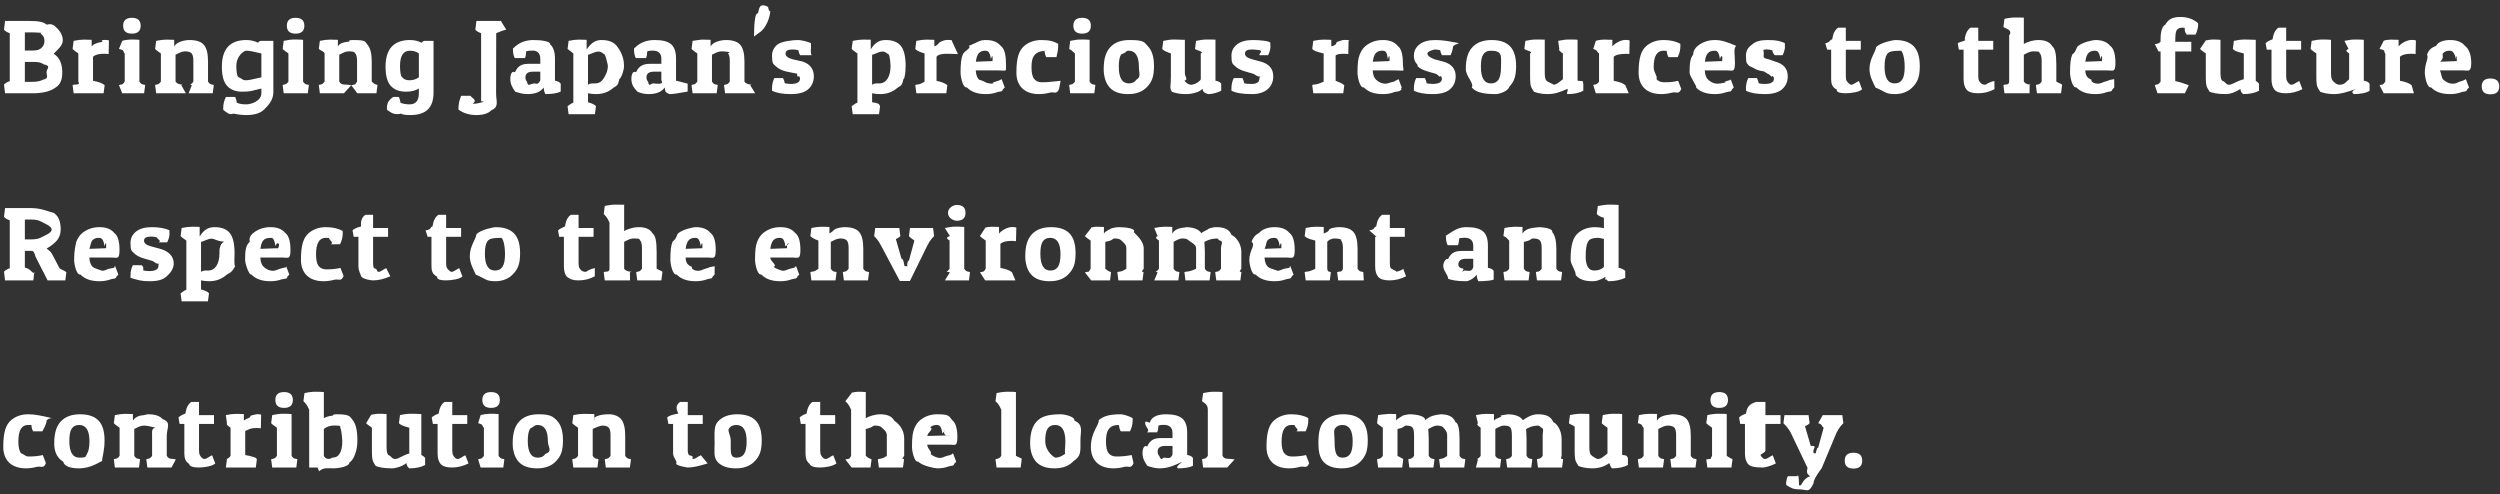 <svg 
 xmlns="http://www.w3.org/2000/svg"
 xmlns:xlink="http://www.w3.org/1999/xlink"
 width="334px" height="66px" viewbox="0 0 334 66">
<rect width="100%" height="100%" fill="#333333" stroke="none"/>
<path fill-rule="evenodd"  fill="rgb(255, 255, 255)"
 d="M332.727,12.600 C331.948,12.600 331.558,12.248 331.558,11.543 C331.558,10.839 331.948,10.486 332.727,10.486 C333.507,10.486 333.896,10.839 333.896,11.543 C333.896,12.248 333.507,12.600 332.727,12.600 ZM329.22,9.408 L325.983,9.408 C326.21,9.996 326.172,10.411 326.438,10.654 C326.705,10.897 327.127,11.18 327.705,11.18 C328.23,11.18 328.326,10.981 328.615,10.906 C328.905,10.832 329.115,10.757 329.245,10.682 L329.441,10.570 L329.861,11.690 C329.805,11.755 329.724,11.837 329.616,11.935 C329.509,12.33 329.239,12.164 328.804,12.327 C328.371,12.490 327.878,12.572 327.328,12.572 C326.208,12.572 325.365,12.274 324.801,11.676 C324.236,11.79 323.954,10.211 323.954,9.72 C323.954,8.382 324.52,7.786 324.248,7.287 C324.443,6.788 324.709,6.403 325.46,6.132 C325.699,5.609 326.460,5.348 327.328,5.348 C328.196,5.348 328.860,5.570 329.322,6.13 C329.785,6.456 330.16,7.252 330.16,8.400 C330.16,9.72 329.684,9.408 329.22,9.408 ZM328.13,7.91 C327.864,6.881 327.605,6.776 327.236,6.776 C326.868,6.776 326.586,6.888 326.390,7.112 C326.194,7.336 326.63,7.714 325.997,8.246 L328.209,8.162 C328.228,8.31 328.238,7.873 328.238,7.686 C328.238,7.499 328.163,7.301 328.13,7.91 ZM322.106,7.182 C321.396,7.182 320.906,7.317 320.636,7.588 L320.636,10.794 C321.391,10.934 321.910,11.130 322.189,11.382 L322.50,12.460 L318.46,12.460 L317.906,11.382 C318.36,11.205 318.293,11.46 318.676,10.906 L318.676,7.14 C318.349,6.902 318.92,6.744 317.906,6.538 L318.46,5.460 C318.559,5.348 319.21,5.292 319.431,5.292 C319.842,5.292 320.183,5.302 320.453,5.320 L320.453,6.202 C320.668,5.950 320.944,5.742 321.280,5.579 C321.616,5.416 321.921,5.334 322.196,5.334 C322.472,5.334 322.661,5.358 322.764,5.404 L322.722,7.224 C322.535,7.196 322.330,7.182 322.106,7.182 ZM314.462,12.572 C314.228,12.404 314.102,12.171 314.83,11.872 C313.440,12.339 312.681,12.572 311.808,12.572 C310.936,12.572 310.327,12.390 309.982,12.26 C309.636,11.662 309.463,11.70 309.463,10.248 L309.463,7.14 C309.137,6.902 308.880,6.744 308.694,6.538 L308.834,5.460 C309.356,5.339 309.841,5.278 310.290,5.278 C310.738,5.278 311.116,5.292 311.423,5.320 L311.423,9.786 C311.423,10.290 311.500,10.624 311.655,10.787 C311.808,10.950 312.114,11.32 312.572,11.32 C313.29,11.32 313.453,10.883 313.846,10.584 L313.846,7.14 C313.519,6.902 313.262,6.744 313.76,6.538 L313.215,5.460 C313.738,5.339 314.224,5.278 314.672,5.278 C315.119,5.278 315.497,5.292 315.805,5.320 L315.805,10.780 C316.132,10.845 316.389,10.925 316.576,11.18 L316.576,12.124 C316.16,12.423 315.311,12.572 314.462,12.572 ZM305.558,10.829 C305.641,10.965 305.842,11.32 306.159,11.32 C306.477,11.32 306.817,10.962 307.181,10.822 L307.601,11.914 C306.883,12.278 306.148,12.460 305.396,12.460 C304.645,12.460 304.137,12.299 303.870,11.977 C303.604,11.655 303.472,11.186 303.472,10.570 L303.472,6.636 L302.841,6.636 L302.687,5.782 C302.837,5.605 303.145,5.428 303.611,5.250 C303.724,4.485 303.989,3.967 304.410,3.696 L305.432,3.696 L305.432,5.460 L307.433,5.460 L307.433,6.636 L305.432,6.636 L305.432,10.178 C305.432,10.477 305.473,10.694 305.558,10.829 ZM299.693,12.572 C299.459,12.404 299.333,12.171 299.315,11.872 C298.671,12.339 297.912,12.572 297.40,12.572 C296.167,12.572 295.558,12.390 295.213,12.26 C294.868,11.662 294.695,11.70 294.695,10.248 L294.695,7.14 C294.368,6.902 294.111,6.744 293.925,6.538 L294.65,5.460 C294.587,5.339 295.73,5.278 295.521,5.278 C295.969,5.278 296.347,5.292 296.655,5.320 L296.655,9.786 C296.655,10.290 296.732,10.624 296.886,10.787 C297.40,10.950 297.346,11.32 297.803,11.32 C298.260,11.32 298.685,10.883 299.77,10.584 L299.77,7.14 C298.750,6.902 298.494,6.744 298.307,6.538 L298.447,5.460 C298.969,5.339 299.455,5.278 299.903,5.278 C300.351,5.278 300.729,5.292 301.37,5.320 L301.37,10.780 C301.363,10.845 301.620,10.925 301.807,11.18 L301.807,12.124 C301.247,12.423 300.542,12.572 299.693,12.572 ZM293.316,4.620 L292.140,4.620 C291.972,4.303 291.883,4.4 291.874,3.724 C291.762,3.705 291.669,3.696 291.594,3.696 C291.239,3.696 290.987,3.794 290.838,3.990 C290.689,4.186 290.614,4.541 290.614,5.54 L290.614,5.586 L292.756,5.586 L292.756,6.874 L290.614,6.874 L290.614,10.836 C291.314,10.976 291.790,11.158 292.42,11.382 L291.902,12.460 L288.24,12.460 L287.884,11.382 C288.14,11.205 288.271,11.46 288.654,10.906 L288.654,6.874 L288.38,6.874 L287.884,5.908 C288.89,5.721 288.346,5.614 288.654,5.586 L288.654,5.194 C288.654,4.224 288.864,3.493 289.284,3.3 C289.704,2.513 290.371,2.268 291.286,2.268 C292.200,2.268 292.994,2.516 293.666,3.10 C293.675,3.76 293.680,3.171 293.680,3.297 C293.680,3.423 293.647,3.631 293.582,3.920 C293.517,4.209 293.428,4.443 293.316,4.620 ZM281.626,9.408 L278.588,9.408 C278.625,9.996 278.777,10.411 279.43,10.654 C279.309,10.897 279.731,11.18 280.310,11.18 C280.627,11.18 280.931,10.981 281.220,10.906 C281.509,10.832 281.719,10.757 281.850,10.682 L282.46,10.570 L282.466,11.690 C282.410,11.755 282.328,11.837 282.221,11.935 C282.113,12.33 281.843,12.164 281.409,12.327 C280.975,12.490 280.483,12.572 279.932,12.572 C278.812,12.572 277.970,12.274 277.405,11.676 C276.840,11.79 276.558,10.211 276.558,9.72 C276.558,8.382 276.656,7.786 276.852,7.287 C277.48,6.788 277.314,6.403 277.650,6.132 C278.303,5.609 279.64,5.348 279.932,5.348 C280.800,5.348 281.465,5.570 281.927,6.13 C282.389,6.456 282.620,7.252 282.620,8.400 C282.620,9.72 282.288,9.408 281.626,9.408 ZM280.618,7.91 C280.468,6.881 280.209,6.776 279.841,6.776 C279.472,6.776 279.190,6.888 278.994,7.112 C278.798,7.336 278.667,7.714 278.602,8.246 L280.814,8.162 C280.832,8.31 280.842,7.873 280.842,7.686 C280.842,7.499 280.767,7.301 280.618,7.91 ZM272.135,12.460 L271.995,11.382 C272.126,11.205 272.383,11.46 272.765,10.906 L272.765,8.134 C272.765,7.630 272.684,7.292 272.520,7.119 C272.357,6.947 272.61,6.860 271.631,6.860 C271.202,6.860 270.786,7.10 270.385,7.308 L270.385,10.906 C270.749,11.46 271.6,11.205 271.155,11.382 L271.15,12.460 L267.795,12.460 L267.655,11.382 C267.786,11.205 268.42,11.46 268.425,10.906 L268.425,4.74 C268.98,3.962 267.842,3.803 267.655,3.598 L267.795,2.520 C268.318,2.399 268.803,2.338 269.251,2.338 C269.699,2.338 270.77,2.352 270.385,2.380 L270.385,5.880 C270.609,5.731 270.908,5.605 271.281,5.502 C271.655,5.400 271.986,5.348 272.275,5.348 C273.199,5.348 273.838,5.572 274.193,6.20 C274.548,6.468 274.725,7.149 274.725,8.64 L274.725,10.906 C275.89,11.46 275.346,11.205 275.495,11.382 L275.355,12.460 L272.135,12.460 ZM264.421,10.829 C264.505,10.965 264.706,11.32 265.23,11.32 C265.340,11.32 265.681,10.962 266.45,10.822 L266.465,11.914 C265.747,12.278 265.12,12.460 264.260,12.460 C263.509,12.460 263.0,12.299 262.734,11.977 C262.468,11.655 262.335,11.186 262.335,10.570 L262.335,6.636 L261.705,6.636 L261.551,5.782 C261.701,5.605 262.9,5.428 262.475,5.250 C262.587,4.485 262.853,3.967 263.273,3.696 L264.295,3.696 L264.295,5.460 L266.297,5.460 L266.297,6.636 L264.295,6.636 L264.295,10.178 C264.295,10.477 264.337,10.694 264.421,10.829 ZM253.18,12.572 C251.912,12.572 251.93,12.278 250.561,11.690 C250.29,11.102 249.763,10.213 249.763,9.23 C249.763,7.833 250.59,6.923 250.652,6.293 C251.245,5.663 252.97,5.348 253.207,5.348 C254.318,5.348 255.141,5.628 255.678,6.188 C256.215,6.748 256.483,7.623 256.483,8.813 C256.483,10.3 256.182,10.927 255.580,11.585 C254.978,12.243 254.124,12.572 253.18,12.572 ZM253.95,6.776 C252.647,6.776 252.316,6.937 252.101,7.259 C251.886,7.581 251.779,8.129 251.779,8.904 C251.779,10.398 252.227,11.144 253.123,11.144 C253.581,11.144 253.919,10.974 254.138,10.633 C254.357,10.293 254.467,9.735 254.467,8.960 C254.467,7.504 254.10,6.776 253.95,6.776 ZM247.624,62.600 C246.845,62.600 246.455,62.248 246.455,61.543 C246.455,60.839 246.845,60.486 247.624,60.486 C248.403,60.486 248.793,60.839 248.793,61.543 C248.793,62.248 248.403,62.600 247.624,62.600 ZM246.727,10.829 C246.811,10.965 247.11,11.32 247.329,11.32 C247.646,11.32 247.987,10.962 248.351,10.822 L248.771,11.914 C248.52,12.278 247.317,12.460 246.566,12.460 C245.814,12.460 245.306,12.299 245.40,11.977 C244.774,11.655 244.641,11.186 244.641,10.570 L244.641,6.636 L244.11,6.636 L243.857,5.782 C244.6,5.605 244.314,5.428 244.781,5.250 C244.893,4.485 245.159,3.967 245.579,3.696 L246.601,3.696 L246.601,5.460 L248.603,5.460 L248.603,6.636 L246.601,6.636 L246.601,10.178 C246.601,10.477 246.643,10.694 246.727,10.829 ZM246.272,56.538 C246.104,56.753 245.796,56.935 245.348,57.84 L243.38,62.544 C242.599,63.580 242.263,64.247 242.30,64.546 C241.619,65.97 241.47,65.372 240.315,65.372 C239.582,65.372 239.24,65.181 238.642,64.798 C238.632,64.705 238.628,64.611 238.628,64.518 C238.628,64.5 238.735,63.519 238.950,63.62 L240.112,63.62 C240.252,63.314 240.331,63.655 240.350,64.84 L240.546,64.84 C240.714,64.84 240.893,63.928 241.85,63.615 C241.276,63.302 241.409,62.931 241.484,62.502 L239.188,57.70 C238.730,56.921 238.422,56.744 238.264,56.538 L238.404,55.460 L241.624,55.460 L241.764,56.538 C241.642,56.687 241.437,56.823 241.148,56.944 L241.918,59.58 C242.86,59.497 242.202,59.931 242.268,60.360 L242.310,60.556 L242.506,60.556 C242.580,60.89 242.711,59.600 242.898,59.86 L243.640,57.14 C243.294,56.883 243.52,56.725 242.912,56.538 L243.52,55.460 L246.132,55.460 L246.272,56.538 ZM237.137,8.218 C238.275,8.517 238.845,9.175 238.845,10.192 C238.845,10.892 238.600,11.464 238.110,11.907 C237.620,12.351 236.840,12.572 235.772,12.572 C234.703,12.572 233.870,12.423 233.273,12.124 C233.263,12.21 233.259,11.919 233.259,11.816 C233.259,11.303 233.361,10.841 233.567,10.430 L234.729,10.430 C234.850,10.654 234.929,10.887 234.967,11.130 C235.153,11.186 235.419,11.214 235.765,11.214 C236.586,11.214 236.997,10.981 236.997,10.514 C236.997,10.365 236.941,10.241 236.829,10.143 C236.717,10.45 236.497,9.949 236.171,9.856 L235.65,9.534 C234.495,9.375 234.52,9.140 233.735,8.827 C233.417,8.515 233.259,8.53 233.259,7.441 C233.259,6.830 233.506,6.328 234.1,5.936 C234.495,5.544 235.202,5.348 236.122,5.348 C237.41,5.348 237.818,5.483 238.453,5.754 C238.462,5.847 238.467,5.941 238.467,6.34 C238.467,6.519 238.364,6.968 238.159,7.378 L237.11,7.378 C236.889,7.163 236.810,6.940 236.773,6.706 C236.511,6.641 236.250,6.608 235.989,6.608 C235.373,6.608 235.65,6.790 235.65,7.154 C235.65,7.499 235.387,7.756 236.31,7.924 L237.137,8.218 ZM234.64,53.696 L235.86,53.696 L235.86,55.460 L237.88,55.460 L237.88,56.636 L235.86,56.636 L235.86,60.178 C235.86,60.477 235.128,60.694 235.212,60.829 C235.296,60.965 235.496,61.32 235.814,61.32 C236.131,61.32 236.472,60.962 236.836,60.822 L237.256,61.914 C236.537,62.278 235.802,62.460 235.51,62.460 C234.299,62.460 233.791,62.299 233.525,61.977 C233.259,61.655 233.126,61.186 233.126,60.570 L233.126,56.636 L232.496,56.636 L232.342,55.782 C232.491,55.605 232.799,55.428 233.266,55.250 C233.378,54.485 233.644,53.967 234.64,53.696 ZM230.795,9.408 L227.757,9.408 C227.794,9.996 227.946,10.411 228.212,10.654 C228.478,10.897 228.900,11.18 229.479,11.18 C229.796,11.18 230.99,10.981 230.389,10.906 C230.678,10.832 230.888,10.757 231.19,10.682 L231.215,10.570 L231.635,11.690 C231.579,11.755 231.497,11.837 231.390,11.935 C231.282,12.33 231.12,12.164 230.578,12.327 C230.144,12.490 229.651,12.572 229.101,12.572 C227.981,12.572 227.138,12.274 226.574,11.676 C226.9,11.79 225.727,10.211 225.727,9.72 C225.727,8.382 225.825,7.786 226.21,7.287 C226.217,6.788 226.483,6.403 226.819,6.132 C227.472,5.609 228.233,5.348 229.101,5.348 C229.969,5.348 230.634,5.570 231.96,6.13 C231.558,6.456 231.789,7.252 231.789,8.400 C231.789,9.72 231.457,9.408 230.795,9.408 ZM229.787,7.91 C229.637,6.881 229.378,6.776 229.10,6.776 C228.641,6.776 228.359,6.888 228.163,7.112 C227.967,7.336 227.836,7.714 227.771,8.246 L229.983,8.162 C230.1,8.31 230.11,7.873 230.11,7.686 C230.11,7.499 229.936,7.301 229.787,7.91 ZM225.889,60.906 C226.253,61.46 226.510,61.205 226.659,61.382 L226.519,62.460 L223.299,62.460 L223.159,61.382 C223.290,61.205 223.546,61.46 223.929,60.906 L223.929,58.134 C223.929,57.630 223.847,57.292 223.684,57.119 C223.521,56.947 223.229,56.860 222.809,56.860 C222.389,56.860 221.969,57.10 221.549,57.308 L221.549,60.906 C221.913,61.46 222.170,61.205 222.319,61.382 L222.179,62.460 L218.959,62.460 L218.819,61.382 C218.950,61.205 219.206,61.46 219.589,60.906 L219.589,57.14 C219.262,56.902 219.6,56.744 218.819,56.538 L218.959,55.460 C219.472,55.348 219.934,55.292 220.345,55.292 C220.756,55.292 221.96,55.302 221.367,55.320 L221.367,56.20 C221.600,55.824 221.911,55.663 222.298,55.537 C222.685,55.411 223.56,55.348 223.411,55.348 C224.326,55.348 224.967,55.563 225.336,55.992 C225.705,56.421 225.889,57.163 225.889,58.218 L225.889,60.906 ZM222.319,10.990 C223.28,10.990 223.654,10.925 224.195,10.794 L224.615,11.872 C224.316,12.68 223.915,12.234 223.411,12.369 C222.907,12.504 222.417,12.572 221.941,12.572 C219.925,12.572 218.917,11.406 218.917,9.72 C218.917,7.710 219.267,6.729 219.967,6.132 C220.592,5.609 221.353,5.348 222.249,5.348 C223.145,5.348 223.892,5.516 224.489,5.852 C224.498,5.945 224.503,6.34 224.503,6.118 C224.503,6.650 224.382,7.154 224.139,7.630 L222.907,7.630 C222.776,7.397 222.697,7.117 222.669,6.790 C222.557,6.781 222.408,6.776 222.221,6.776 C221.362,6.776 220.933,7.514 220.933,8.988 C220.933,9.735 221.52,10.255 221.290,10.549 C221.528,10.843 221.871,10.990 222.319,10.990 ZM217.62,7.182 C216.353,7.182 215.863,7.317 215.592,7.588 L215.592,10.794 C216.348,10.934 216.866,11.130 217.146,11.382 L217.6,12.460 L213.2,12.460 L212.862,11.382 C212.993,11.205 213.249,11.46 213.632,10.906 L213.632,7.14 C213.305,6.902 213.49,6.744 212.862,6.538 L213.2,5.460 C213.515,5.348 213.977,5.292 214.388,5.292 C214.799,5.292 215.139,5.302 215.410,5.320 L215.410,6.202 C215.625,5.950 215.900,5.742 216.236,5.579 C216.572,5.416 216.878,5.334 217.153,5.334 C217.428,5.334 217.617,5.358 217.720,5.404 L217.678,7.224 C217.491,7.196 217.286,7.182 217.62,7.182 ZM214.283,30.488 L214.283,29.102 C213.854,28.981 213.536,28.813 213.331,28.598 L213.471,27.520 C214.3,27.399 214.512,27.338 214.997,27.338 C215.482,27.338 215.898,27.352 216.243,27.380 L216.243,35.780 C216.523,35.827 216.780,35.906 217.13,36.18 L217.13,37.124 C216.453,37.423 215.744,37.572 214.885,37.572 C214.792,37.525 214.701,37.442 214.612,37.320 C214.523,37.199 214.474,37.82 214.465,36.970 C214.260,37.138 213.994,37.281 213.667,37.397 C213.340,37.514 213.18,37.572 212.701,37.572 C211.693,37.572 210.963,37.299 210.510,36.753 C210.57,36.207 209.831,35.313 209.831,34.72 C209.831,32.663 210.176,31.674 210.867,31.104 C211.474,30.600 212.220,30.348 213.107,30.348 C213.499,30.348 213.891,30.395 214.283,30.488 ZM212.134,32.343 C211.943,32.721 211.847,33.286 211.847,34.37 C211.847,34.789 211.940,35.328 212.127,35.654 C212.314,35.981 212.603,36.144 212.995,36.144 C213.527,36.144 213.956,35.985 214.283,35.668 L214.283,31.916 C213.900,31.823 213.494,31.776 213.65,31.776 C212.636,31.776 212.325,31.965 212.134,32.343 ZM209.418,12.572 C209.185,12.404 209.59,12.171 209.40,11.872 C208.396,12.339 207.638,12.572 206.765,12.572 C205.892,12.572 205.283,12.390 204.938,12.26 C204.593,11.662 204.420,11.70 204.420,10.248 L204.420,7.14 C204.93,6.902 203.837,6.744 203.650,6.538 L203.790,5.460 C204.313,5.339 204.798,5.278 205.246,5.278 C205.694,5.278 206.72,5.292 206.380,5.320 L206.380,9.786 C206.380,10.290 206.457,10.624 206.611,10.787 C206.765,10.950 207.71,11.32 207.528,11.32 C207.985,11.32 208.410,10.883 208.802,10.584 L208.802,7.14 C208.475,6.902 208.219,6.744 208.32,6.538 L208.172,5.460 C208.695,5.339 209.180,5.278 209.628,5.278 C210.76,5.278 210.454,5.292 210.762,5.320 L210.762,10.780 C211.89,10.845 211.345,10.925 211.532,11.18 L211.532,12.124 C210.972,12.423 210.267,12.572 209.418,12.572 ZM205.449,30.348 C206.364,30.348 207.5,30.563 207.374,30.992 C207.743,31.421 207.927,32.163 207.927,33.218 L207.927,35.906 C208.291,36.46 208.548,36.205 208.697,36.382 L208.557,37.460 L205.337,37.460 L205.197,36.382 C205.328,36.205 205.584,36.46 205.967,35.906 L205.967,33.134 C205.967,32.630 205.885,32.292 205.722,32.119 C205.559,31.947 205.267,31.860 204.847,31.860 C204.427,31.860 204.7,32.10 203.587,32.308 L203.587,35.906 C203.951,36.46 204.208,36.205 204.357,36.382 L204.217,37.460 L200.997,37.460 L200.857,36.382 C200.988,36.205 201.244,36.46 201.627,35.906 L201.627,32.14 C201.300,31.902 201.44,31.744 200.857,31.538 L200.997,30.460 C201.510,30.348 201.972,30.292 202.383,30.292 C202.794,30.292 203.134,30.302 203.405,30.320 L203.405,31.20 C203.638,30.824 203.949,30.663 204.336,30.537 C204.723,30.411 205.94,30.348 205.449,30.348 ZM199.86,12.572 C197.980,12.572 197.161,12.278 196.629,11.690 C196.97,11.102 195.831,10.213 195.831,9.23 C195.831,7.833 196.127,6.923 196.720,6.293 C197.313,5.663 198.164,5.348 199.275,5.348 C200.386,5.348 201.209,5.628 201.746,6.188 C202.283,6.748 202.551,7.623 202.551,8.813 C202.551,10.3 202.250,10.927 201.648,11.585 C201.46,12.243 200.192,12.572 199.86,12.572 ZM199.163,6.776 C198.715,6.776 198.384,6.937 198.169,7.259 C197.954,7.581 197.847,8.129 197.847,8.904 C197.847,10.398 198.295,11.144 199.191,11.144 C199.648,11.144 199.987,10.974 200.206,10.633 C200.425,10.293 200.535,9.735 200.535,8.960 C200.535,7.504 200.78,6.776 199.163,6.776 ZM198.134,30.915 C198.568,31.293 198.785,31.921 198.785,32.798 L198.785,35.780 C199.112,35.845 199.368,35.925 199.555,36.18 L199.555,37.236 C199.79,37.460 198.398,37.572 197.511,37.572 C197.418,37.329 197.338,37.35 197.273,36.690 C196.872,37.278 196.144,37.572 195.89,37.572 C194.464,37.572 193.929,37.390 193.486,37.26 C193.43,36.662 192.821,36.168 192.821,35.542 C192.821,34.917 193.29,34.425 193.444,34.65 C193.859,33.706 194.478,33.526 195.299,33.526 L196.825,33.526 L196.825,32.854 C196.825,32.126 196.438,31.762 195.663,31.762 C195.374,31.762 195.136,31.790 194.949,31.846 C194.930,32.238 194.874,32.542 194.781,32.756 L193.409,32.756 C193.250,32.429 193.171,32.10 193.171,31.496 C193.171,31.356 193.176,31.207 193.185,31.48 C194.53,30.581 194.986,30.348 195.985,30.348 C196.984,30.348 197.700,30.537 198.134,30.915 ZM195.845,34.576 C195.173,34.576 194.837,34.833 194.837,35.346 C194.837,35.579 194.909,35.771 195.54,35.920 C195.199,36.70 195.411,36.144 195.691,36.144 C196.167,36.144 196.545,36.4 196.825,35.724 L196.825,34.576 L195.845,34.576 ZM192.772,8.218 C193.911,8.517 194.480,9.175 194.480,10.192 C194.480,10.892 194.235,11.464 193.745,11.907 C193.255,12.351 192.476,12.572 191.407,12.572 C190.338,12.572 189.505,12.423 188.908,12.124 C188.899,12.21 188.894,11.919 188.894,11.816 C188.894,11.303 188.997,10.841 189.202,10.430 L190.364,10.430 C190.485,10.654 190.565,10.887 190.602,11.130 C190.789,11.186 191.55,11.214 191.400,11.214 C192.221,11.214 192.632,10.981 192.632,10.514 C192.632,10.365 192.576,10.241 192.464,10.143 C192.352,10.45 192.133,9.949 191.806,9.856 L190.700,9.534 C190.131,9.375 189.687,9.140 189.370,8.827 C189.53,8.515 188.894,8.53 188.894,7.441 C188.894,6.830 189.141,6.328 189.636,5.936 C190.131,5.544 190.838,5.348 191.757,5.348 C192.676,5.348 193.453,5.483 194.88,5.754 C194.97,5.847 194.102,5.941 194.102,6.34 C194.102,6.519 193.999,6.968 193.794,7.378 L192.646,7.378 C192.525,7.163 192.445,6.940 192.408,6.706 C192.147,6.641 191.885,6.608 191.624,6.608 C191.8,6.608 190.700,6.790 190.700,7.154 C190.700,7.499 191.22,7.756 191.666,7.924 L192.772,8.218 ZM190.402,56.146 C190.635,55.922 190.943,55.733 191.326,55.579 C191.709,55.425 192.63,55.348 192.390,55.348 C193.417,55.348 194.107,55.579 194.462,56.41 C194.816,56.503 194.994,57.369 194.994,58.638 L194.994,60.906 C195.358,61.46 195.614,61.205 195.764,61.382 L195.624,62.460 L192.404,62.460 L192.264,61.382 C192.394,61.205 192.651,61.46 193.34,60.906 L193.34,58.134 C193.34,57.621 192.964,57.280 192.824,57.112 C192.684,56.944 192.406,56.860 191.991,56.860 C191.576,56.860 191.181,57.14 190.808,57.322 C190.855,57.639 190.878,58.78 190.878,58.638 L190.878,60.906 C191.242,61.46 191.498,61.205 191.648,61.382 L191.508,62.460 L188.288,62.460 L188.148,61.382 C188.278,61.205 188.535,61.46 188.918,60.906 L188.918,58.134 C188.918,57.621 188.848,57.280 188.708,57.112 C188.568,56.944 188.292,56.860 187.882,56.860 C187.471,56.860 187.79,57.10 186.706,57.308 L186.706,60.906 C187.70,61.46 187.327,61.205 187.476,61.382 L187.336,62.460 L184.116,62.460 L183.976,61.382 C184.106,61.205 184.363,61.46 184.746,60.906 L184.746,57.14 C184.419,56.902 184.163,56.744 183.976,56.538 L184.116,55.460 C184.629,55.348 185.91,55.292 185.502,55.292 C185.913,55.292 186.253,55.302 186.524,55.320 L186.524,56.20 C186.748,55.834 187.28,55.675 187.364,55.544 C187.700,55.413 188.3,55.348 188.274,55.348 C189.338,55.348 190.47,55.614 190.402,56.146 ZM185.807,35.829 C185.891,35.965 186.92,36.32 186.409,36.32 C186.726,36.32 187.67,35.962 187.431,35.822 L187.851,36.914 C187.132,37.278 186.397,37.460 185.646,37.460 C184.895,37.460 184.386,37.299 184.120,36.977 C183.854,36.655 183.721,36.186 183.721,35.570 L183.721,31.636 L183.91,31.636 L182.937,30.782 C183.86,30.605 183.394,30.428 183.861,30.250 C183.973,29.485 184.239,28.967 184.659,28.696 L185.681,28.696 L185.681,30.460 L187.683,30.460 L187.683,31.636 L185.681,31.636 L185.681,35.178 C185.681,35.477 185.723,35.694 185.807,35.829 ZM186.430,9.408 L183.392,9.408 C183.429,9.996 183.581,10.411 183.847,10.654 C184.113,10.897 184.535,11.18 185.114,11.18 C185.431,11.18 185.735,10.981 186.24,10.906 C186.313,10.832 186.523,10.757 186.654,10.682 L186.850,10.570 L187.270,11.690 C187.214,11.755 187.132,11.837 187.25,11.935 C186.918,12.33 186.647,12.164 186.213,12.327 C185.779,12.490 185.287,12.572 184.736,12.572 C183.616,12.572 182.774,12.274 182.209,11.676 C181.644,11.79 181.362,10.211 181.362,9.72 C181.362,8.382 181.460,7.786 181.656,7.287 C181.852,6.788 182.118,6.403 182.454,6.132 C183.107,5.609 183.868,5.348 184.736,5.348 C185.604,5.348 186.269,5.570 186.731,6.13 C187.193,6.456 187.424,7.252 187.424,8.400 C187.424,9.72 187.93,9.408 186.430,9.408 ZM185.422,7.91 C185.273,6.881 185.14,6.776 184.645,6.776 C184.276,6.776 183.994,6.888 183.798,7.112 C183.602,7.336 183.471,7.714 183.406,8.246 L185.618,8.162 C185.637,8.31 185.646,7.873 185.646,7.686 C185.646,7.499 185.571,7.301 185.422,7.91 ZM181.372,35.906 C181.736,36.46 181.992,36.205 182.142,36.382 L182.2,37.460 L178.782,37.460 L178.642,36.382 C178.772,36.205 179.29,36.46 179.412,35.906 L179.412,33.134 C179.412,32.630 179.330,32.292 179.167,32.119 C179.3,31.947 178.712,31.860 178.292,31.860 C177.872,31.860 177.452,32.10 177.32,32.308 L177.32,35.906 C177.396,36.46 177.652,36.205 177.802,36.382 L177.662,37.460 L174.442,37.460 L174.302,36.382 C174.433,36.205 174.689,36.46 175.72,35.906 L175.72,32.14 C174.745,31.902 174.489,31.744 174.302,31.538 L174.442,30.460 C174.955,30.348 175.417,30.292 175.828,30.292 C176.238,30.292 176.579,30.302 176.850,30.320 L176.850,31.20 C177.83,30.824 177.393,30.663 177.781,30.537 C178.168,30.411 178.539,30.348 178.894,30.348 C179.808,30.348 180.450,30.563 180.819,30.992 C181.187,31.421 181.372,32.163 181.372,33.218 L181.372,35.906 ZM179.514,7.182 C178.805,7.182 178.315,7.317 178.44,7.588 L178.44,10.794 C178.800,10.934 179.318,11.130 179.598,11.382 L179.458,12.460 L175.454,12.460 L175.314,11.382 C175.445,11.205 175.701,11.46 176.84,10.906 L176.84,7.14 C175.757,6.902 175.501,6.744 175.314,6.538 L175.454,5.460 C175.967,5.348 176.429,5.292 176.840,5.292 C177.251,5.292 177.591,5.302 177.862,5.320 L177.862,6.202 C178.77,5.950 178.352,5.742 178.688,5.579 C179.24,5.416 179.330,5.334 179.605,5.334 C179.880,5.334 180.69,5.358 180.172,5.404 L180.130,7.224 C179.943,7.196 179.738,7.182 179.514,7.182 ZM174.791,56.118 C174.791,56.650 174.669,57.154 174.427,57.630 L173.195,57.630 C173.64,57.397 172.984,57.117 172.957,56.790 C172.845,56.781 172.695,56.776 172.508,56.776 C171.650,56.776 171.220,57.514 171.220,58.988 C171.220,59.735 171.339,60.255 171.577,60.549 C171.815,60.843 172.159,60.990 172.606,60.990 C173.316,60.990 173.941,60.925 174.483,60.794 L174.902,61.872 C174.604,62.68 174.203,62.234 173.699,62.369 C173.195,62.504 172.705,62.572 172.228,62.572 C170.212,62.572 169.205,61.406 169.205,59.72 C169.205,57.710 169.554,56.729 170.255,56.132 C170.880,55.609 171.640,55.348 172.537,55.348 C173.432,55.348 174.179,55.516 174.776,55.852 C174.786,55.945 174.791,56.34 174.791,56.118 ZM171.978,34.408 L168.940,34.408 C168.977,34.996 169.129,35.411 169.395,35.654 C169.661,35.897 170.83,36.18 170.662,36.18 C170.979,36.18 171.282,35.981 171.572,35.906 C171.861,35.832 172.71,35.757 172.202,35.682 L172.398,35.570 L172.818,36.690 C172.762,36.755 172.680,36.837 172.573,36.935 C172.466,37.33 172.195,37.164 171.761,37.327 C171.327,37.490 170.834,37.572 170.284,37.572 C169.164,37.572 168.321,37.274 167.757,36.676 C167.192,36.79 166.910,35.211 166.910,34.72 C166.910,33.382 167.8,32.787 167.204,32.287 C167.400,31.788 167.666,31.403 168.2,31.132 C168.655,30.609 169.416,30.348 170.284,30.348 C171.152,30.348 171.817,30.570 172.279,31.13 C172.741,31.456 172.972,32.252 172.972,33.400 C172.972,34.72 172.641,34.408 171.978,34.408 ZM170.970,32.91 C170.820,31.881 170.562,31.776 170.193,31.776 C169.824,31.776 169.542,31.888 169.346,32.112 C169.150,32.336 169.19,32.714 168.954,33.246 L171.166,33.162 C171.184,33.31 171.194,32.873 171.194,32.686 C171.194,32.499 171.119,32.301 170.970,32.91 ZM168.398,8.218 C169.537,8.517 170.106,9.175 170.106,10.192 C170.106,10.892 169.861,11.464 169.371,11.907 C168.881,12.351 168.102,12.572 167.33,12.572 C165.964,12.572 165.131,12.423 164.534,12.124 C164.525,12.21 164.520,11.919 164.520,11.816 C164.520,11.303 164.623,10.841 164.828,10.430 L165.990,10.430 C166.111,10.654 166.191,10.887 166.228,11.130 C166.415,11.186 166.681,11.214 167.26,11.214 C167.847,11.214 168.258,10.981 168.258,10.514 C168.258,10.365 168.202,10.241 168.90,10.143 C167.978,10.45 167.759,9.949 167.432,9.856 L166.326,9.534 C165.757,9.375 165.313,9.140 164.996,8.827 C164.679,8.515 164.520,8.53 164.520,7.441 C164.520,6.830 164.767,6.328 165.262,5.936 C165.757,5.544 166.464,5.348 167.383,5.348 C168.302,5.348 169.79,5.483 169.714,5.754 C169.723,5.847 169.728,5.941 169.728,6.34 C169.728,6.519 169.625,6.968 169.420,7.378 L168.272,7.378 C168.151,7.163 168.71,6.940 168.34,6.706 C167.773,6.641 167.511,6.608 167.250,6.608 C166.634,6.608 166.326,6.790 166.326,7.154 C166.326,7.499 166.648,7.756 167.292,7.924 L168.398,8.218 ZM165.84,33.638 L165.84,35.906 C165.448,36.46 165.705,36.205 165.854,36.382 L165.714,37.460 L162.494,37.460 L162.354,36.382 C162.485,36.205 162.741,36.46 163.124,35.906 L163.124,33.134 C163.124,32.621 163.54,32.280 162.914,32.112 C162.774,31.944 162.496,31.860 162.81,31.860 C161.666,31.860 161.272,32.14 160.898,32.322 C160.945,32.640 160.968,33.78 160.968,33.638 L160.968,35.906 C161.332,36.46 161.589,36.205 161.738,36.382 L161.598,37.460 L158.378,37.460 L158.238,36.382 C158.369,36.205 158.625,36.46 159.8,35.906 L159.8,33.134 C159.8,32.621 158.938,32.280 158.798,32.112 C158.658,31.944 158.383,31.860 157.972,31.860 C157.561,31.860 157.169,32.10 156.796,32.308 L156.796,35.906 C157.160,36.46 157.417,36.205 157.566,36.382 L157.426,37.460 L154.206,37.460 L154.66,36.382 C154.197,36.205 154.454,36.46 154.836,35.906 L154.836,32.14 C154.509,31.902 154.253,31.744 154.66,31.538 L154.206,30.460 C154.719,30.348 155.181,30.292 155.592,30.292 C156.3,30.292 156.343,30.302 156.614,30.320 L156.614,31.20 C156.838,30.834 157.118,30.675 157.454,30.544 C157.790,30.413 158.93,30.348 158.364,30.348 C159.428,30.348 160.137,30.614 160.492,31.146 C160.726,30.922 161.34,30.733 161.416,30.579 C161.799,30.425 162.153,30.348 162.480,30.348 C163.507,30.348 164.197,30.579 164.552,31.41 C164.907,31.503 165.84,32.369 165.84,33.638 ZM161.41,12.572 C160.808,12.404 160.682,12.171 160.663,11.872 C160.19,12.339 159.261,12.572 158.388,12.572 C157.515,12.572 156.906,12.390 156.561,12.26 C156.216,11.662 156.43,11.70 156.43,10.248 L156.43,7.14 C155.716,6.902 155.460,6.744 155.273,6.538 L155.413,5.460 C155.936,5.339 156.421,5.278 156.869,5.278 C157.317,5.278 157.695,5.292 158.3,5.320 L158.3,9.786 C158.3,10.290 158.80,10.624 158.234,10.787 C158.388,10.950 158.694,11.32 159.151,11.32 C159.608,11.32 160.33,10.883 160.425,10.584 L160.425,7.14 C160.98,6.902 159.842,6.744 159.655,6.538 L159.795,5.460 C160.318,5.339 160.803,5.278 161.251,5.278 C161.699,5.278 162.77,5.292 162.385,5.320 L162.385,10.780 C162.712,10.845 162.968,10.925 163.155,11.18 L163.155,12.124 C162.595,12.423 161.890,12.572 161.41,12.572 ZM150.709,12.572 C149.603,12.572 148.784,12.278 148.252,11.690 C147.720,11.102 147.454,10.213 147.454,9.23 C147.454,7.833 147.750,6.923 148.343,6.293 C148.936,5.663 149.787,5.348 150.898,5.348 C152.9,5.348 152.832,5.628 153.369,6.188 C153.906,6.748 154.174,7.623 154.174,8.813 C154.174,10.3 153.873,10.927 153.271,11.585 C152.669,12.243 151.815,12.572 150.709,12.572 ZM150.786,6.776 C150.338,6.776 150.7,6.937 149.792,7.259 C149.577,7.581 149.470,8.129 149.470,8.904 C149.470,10.398 149.918,11.144 150.814,11.144 C151.271,11.144 151.610,10.974 151.829,10.633 C152.48,10.293 152.158,9.735 152.158,8.960 C152.158,7.504 151.701,6.776 150.786,6.776 ZM147.486,31.20 C147.719,30.824 148.30,30.663 148.417,30.537 C148.805,30.411 149.176,30.348 149.530,30.348 C150.445,30.348 151.87,30.563 151.455,30.992 C151.824,31.421 152.8,32.163 152.8,33.218 L152.8,35.906 C152.372,36.46 152.629,36.205 152.778,36.382 L152.638,37.460 L149.418,37.460 L149.278,36.382 C149.409,36.205 149.666,36.46 150.48,35.906 L150.48,33.134 C150.48,32.630 149.967,32.292 149.803,32.119 C149.640,31.947 149.348,31.860 148.928,31.860 C148.508,31.860 148.88,32.10 147.668,32.308 L147.668,35.906 C148.32,36.46 148.289,36.205 148.438,36.382 L148.298,37.460 L145.78,37.460 L144.938,36.382 C145.69,36.205 145.325,36.46 145.708,35.906 L145.708,32.14 C145.381,31.902 145.125,31.744 144.938,31.538 L145.78,30.460 C145.591,30.348 146.53,30.292 146.464,30.292 C146.875,30.292 147.216,30.302 147.486,30.320 L147.486,31.20 ZM142.981,12.460 L142.841,11.382 C142.972,11.205 143.228,11.46 143.611,10.906 L143.611,7.14 C143.284,6.902 143.28,6.744 142.841,6.538 L142.981,5.460 C143.504,5.339 143.989,5.278 144.437,5.278 C144.885,5.278 145.263,5.292 145.571,5.320 L145.571,10.906 C145.935,11.46 146.192,11.205 146.341,11.382 L146.201,12.460 L142.981,12.460 ZM144.570,4.494 C143.791,4.494 143.401,4.142 143.401,3.437 C143.401,2.732 143.791,2.380 144.570,2.380 C145.349,2.380 145.739,2.732 145.739,3.437 C145.739,4.142 145.349,4.494 144.570,4.494 ZM139.194,10.990 C139.903,10.990 140.529,10.925 141.70,10.794 L141.490,11.872 C141.191,12.68 140.790,12.234 140.286,12.369 C139.782,12.504 139.292,12.572 138.816,12.572 C136.800,12.572 135.792,11.406 135.792,9.72 C135.792,7.710 136.142,6.729 136.842,6.132 C137.467,5.609 138.228,5.348 139.124,5.348 C140.20,5.348 140.767,5.516 141.364,5.852 C141.373,5.945 141.378,6.34 141.378,6.118 C141.378,6.650 141.257,7.154 141.14,7.630 L139.782,7.630 C139.651,7.397 139.572,7.117 139.544,6.790 C139.432,6.781 139.283,6.776 139.96,6.776 C138.237,6.776 137.808,7.514 137.808,8.988 C137.808,9.735 137.927,10.255 138.165,10.549 C138.403,10.843 138.746,10.990 139.194,10.990 ZM135.122,32.182 C134.412,32.182 133.922,32.317 133.652,32.588 L133.652,35.794 C134.407,35.934 134.926,36.130 135.205,36.382 L135.66,37.460 L131.62,37.460 L130.922,36.382 C131.52,36.205 131.309,36.46 131.692,35.906 L131.692,32.14 C131.365,31.902 131.108,31.744 130.922,31.538 L131.62,30.460 C131.575,30.348 132.37,30.292 132.447,30.292 C132.858,30.292 133.199,30.302 133.470,30.320 L133.470,31.202 C133.684,30.950 133.959,30.742 134.295,30.579 C134.632,30.416 134.937,30.334 135.212,30.334 C135.488,30.334 135.677,30.358 135.780,30.404 L135.738,32.224 C135.551,32.196 135.346,32.182 135.122,32.182 ZM133.398,9.408 L130.360,9.408 C130.397,9.996 130.549,10.411 130.815,10.654 C131.81,10.897 131.503,11.18 132.82,11.18 C132.399,11.18 132.703,10.981 132.992,10.906 C133.281,10.832 133.491,10.757 133.622,10.682 L133.818,10.570 L134.238,11.690 C134.182,11.755 134.100,11.837 133.993,11.935 C133.886,12.33 133.615,12.164 133.181,12.327 C132.747,12.490 132.255,12.572 131.704,12.572 C130.584,12.572 129.742,12.274 129.177,11.676 C128.612,11.79 128.330,10.211 128.330,9.72 C128.330,8.382 128.428,7.786 128.624,7.287 C128.820,6.788 129.86,6.403 129.422,6.132 C130.75,5.609 130.836,5.348 131.704,5.348 C132.572,5.348 133.237,5.570 133.699,6.13 C134.161,6.456 134.392,7.252 134.392,8.400 C134.392,9.72 134.61,9.408 133.398,9.408 ZM132.390,7.91 C132.241,6.881 131.982,6.776 131.613,6.776 C131.244,6.776 130.962,6.888 130.766,7.112 C130.570,7.336 130.439,7.714 130.374,8.246 L132.586,8.162 C132.605,8.31 132.614,7.873 132.614,7.686 C132.614,7.499 132.539,7.301 132.390,7.91 ZM127.820,29.494 C127.41,29.494 126.651,29.142 126.651,28.437 C126.651,27.732 127.41,27.380 127.820,27.380 C128.600,27.380 128.989,27.732 128.989,28.437 C128.989,29.142 128.600,29.494 127.820,29.494 ZM126.482,7.182 C125.773,7.182 125.283,7.317 125.12,7.588 L125.12,10.794 C125.768,10.934 126.286,11.130 126.566,11.382 L126.426,12.460 L122.422,12.460 L122.282,11.382 C122.413,11.205 122.669,11.46 123.52,10.906 L123.52,7.14 C122.725,6.902 122.469,6.744 122.282,6.538 L122.422,5.460 C122.935,5.348 123.397,5.292 123.808,5.292 C124.219,5.292 124.559,5.302 124.830,5.320 L124.830,6.202 C125.45,5.950 125.320,5.742 125.656,5.579 C125.992,5.416 126.298,5.334 126.573,5.334 C126.848,5.334 127.37,5.358 127.140,5.404 L127.98,7.224 C126.911,7.196 126.706,7.182 126.482,7.182 ZM124.796,31.538 C124.628,31.753 124.320,31.935 123.872,32.84 L121.562,37.544 L120.22,37.544 L117.727,32.84 C117.260,31.935 116.947,31.753 116.789,31.538 L116.928,30.460 L120.148,30.460 L120.289,31.538 C120.167,31.687 119.966,31.823 119.687,31.944 L120.442,34.58 C120.611,34.497 120.732,34.931 120.806,35.360 L120.834,35.556 L121.31,35.556 C121.105,35.90 121.236,34.600 121.422,34.86 L122.164,32.14 C121.819,31.883 121.577,31.725 121.436,31.538 L121.577,30.460 L124.657,30.460 L124.796,31.538 ZM119.901,11.732 C119.257,12.292 118.491,12.572 117.605,12.572 C117.222,12.572 116.858,12.535 116.513,12.460 L116.513,13.664 C117.63,13.813 117.418,13.986 117.577,14.182 L117.437,15.260 L113.923,15.260 L113.783,14.182 C113.904,14.14 114.161,13.855 114.553,13.706 L114.553,7.14 C114.226,6.902 113.969,6.744 113.783,6.538 L113.923,5.460 C114.436,5.348 114.898,5.292 115.309,5.292 C115.719,5.292 116.60,5.302 116.331,5.320 L116.331,6.6 C116.956,5.568 117.623,5.348 118.333,5.348 C119.266,5.348 119.943,5.614 120.363,6.146 C120.783,6.678 120.993,7.565 120.993,8.806 C120.993,9.469 120.895,10.52 120.699,10.556 C120.503,11.60 120.237,11.452 119.901,11.732 ZM118.753,7.294 C118.603,7.23 118.333,6.888 117.941,6.888 C117.343,6.888 116.867,7.28 116.513,7.308 L116.513,11.32 C116.802,11.107 117.119,11.144 117.465,11.144 C117.931,11.144 118.300,10.937 118.571,10.521 C118.841,10.106 118.977,9.532 118.977,8.799 C118.977,8.66 118.902,7.565 118.753,7.294 ZM115.334,33.218 L115.334,35.906 C115.698,36.46 115.954,36.205 116.104,36.382 L115.964,37.460 L112.744,37.460 L112.604,36.382 C112.735,36.205 112.991,36.46 113.374,35.906 L113.374,33.134 C113.374,32.630 113.292,32.292 113.129,32.119 C112.965,31.947 112.674,31.860 112.254,31.860 C111.834,31.860 111.414,32.10 110.994,32.308 L110.994,35.906 C111.358,36.46 111.614,36.205 111.764,36.382 L111.624,37.460 L108.404,37.460 L108.264,36.382 C108.394,36.205 108.651,36.46 109.34,35.906 L109.34,32.14 C108.707,31.902 108.451,31.744 108.264,31.538 L108.404,30.460 C108.917,30.348 109.379,30.292 109.790,30.292 C110.200,30.292 110.541,30.302 110.812,30.320 L110.812,31.20 C111.45,30.824 111.355,30.663 111.743,30.537 C112.130,30.411 112.501,30.348 112.856,30.348 C113.770,30.348 114.412,30.563 114.781,30.992 C115.150,31.421 115.334,32.163 115.334,33.218 ZM107.21,8.218 C108.159,8.517 108.729,9.175 108.729,10.192 C108.729,10.892 108.484,11.464 107.994,11.907 C107.504,12.351 106.724,12.572 105.656,12.572 C104.587,12.572 103.754,12.423 103.157,12.124 C103.147,12.21 103.143,11.919 103.143,11.816 C103.143,11.303 103.245,10.841 103.451,10.430 L104.613,10.430 C104.734,10.654 104.813,10.887 104.851,11.130 C105.37,11.186 105.303,11.214 105.649,11.214 C106.470,11.214 106.881,10.981 106.881,10.514 C106.881,10.365 106.825,10.241 106.713,10.143 C106.601,10.45 106.381,9.949 106.55,9.856 L104.949,9.534 C104.379,9.375 103.936,9.140 103.619,8.827 C103.301,8.515 103.143,8.53 103.143,7.441 C103.143,6.830 103.390,6.328 103.885,5.936 C104.379,5.544 105.86,5.348 106.6,5.348 C106.925,5.348 107.702,5.483 108.337,5.754 C108.346,5.847 108.351,5.941 108.351,6.34 C108.351,6.519 108.248,6.968 108.43,7.378 L106.895,7.378 C106.773,7.163 106.694,6.940 106.657,6.706 C106.395,6.641 106.134,6.608 105.873,6.608 C105.257,6.608 104.949,6.790 104.949,7.154 C104.949,7.499 105.271,7.756 105.915,7.924 L107.21,8.218 ZM100.732,4.88 C100.751,2.660 100.933,1.657 101.278,1.78 C101.427,0.836 101.639,0.714 101.915,0.714 C102.190,0.714 102.424,0.789 102.615,0.938 C102.806,1.87 102.902,1.279 102.902,1.512 C102.902,2.128 102.417,3.76 101.446,4.354 L100.732,4.88 ZM96.869,12.460 L96.729,11.382 C96.860,11.205 97.116,11.46 97.499,10.906 L97.499,8.134 C97.499,7.630 97.417,7.292 97.254,7.119 C97.91,6.947 96.799,6.860 96.379,6.860 C95.959,6.860 95.539,7.10 95.119,7.308 L95.119,10.906 C95.483,11.46 95.740,11.205 95.889,11.382 L95.749,12.460 L92.529,12.460 L92.389,11.382 C92.520,11.205 92.777,11.46 93.159,10.906 L93.159,7.14 C92.833,6.902 92.576,6.744 92.389,6.538 L92.529,5.460 C93.42,5.348 93.505,5.292 93.915,5.292 C94.326,5.292 94.667,5.302 94.937,5.320 L94.937,6.20 C95.171,5.824 95.481,5.663 95.868,5.537 C96.255,5.411 96.626,5.348 96.981,5.348 C97.896,5.348 98.538,5.563 98.906,5.992 C99.275,6.421 99.459,7.163 99.459,8.218 L99.459,10.906 C99.823,11.46 100.80,11.205 100.229,11.382 L100.89,12.460 L96.869,12.460 ZM94.929,31.13 C95.391,31.456 95.622,32.252 95.622,33.400 C95.622,34.72 95.291,34.408 94.628,34.408 L91.590,34.408 C91.627,34.996 91.779,35.411 92.45,35.654 C92.311,35.897 92.733,36.18 93.312,36.18 C93.629,36.18 93.933,35.981 94.222,35.906 C94.511,35.832 94.721,35.757 94.852,35.682 L95.48,35.570 L95.468,36.690 C95.412,36.755 95.330,36.837 95.223,36.935 C95.116,37.33 94.845,37.164 94.411,37.327 C93.977,37.490 93.484,37.572 92.934,37.572 C91.814,37.572 90.971,37.274 90.407,36.676 C89.842,36.79 89.560,35.211 89.560,34.72 C89.560,33.382 89.658,32.787 89.854,32.287 C90.50,31.788 90.316,31.403 90.652,31.132 C91.305,30.609 92.66,30.348 92.934,30.348 C93.802,30.348 94.467,30.570 94.929,31.13 ZM91.996,32.112 C91.800,32.336 91.669,32.714 91.604,33.246 L93.816,33.162 C93.834,33.31 93.844,32.873 93.844,32.686 C93.844,32.499 93.769,32.301 93.620,32.91 C93.470,31.881 93.212,31.776 92.843,31.776 C92.474,31.776 92.192,31.888 91.996,32.112 ZM89.43,12.572 C88.950,12.329 88.870,12.36 88.805,11.690 C88.404,12.278 87.676,12.572 86.621,12.572 C85.996,12.572 85.462,12.390 85.18,12.26 C84.575,11.662 84.353,11.168 84.353,10.542 C84.353,9.917 84.561,9.425 84.976,9.65 C85.392,8.706 86.10,8.526 86.831,8.526 L88.357,8.526 L88.357,7.854 C88.357,7.126 87.970,6.762 87.195,6.762 C86.906,6.762 86.668,6.790 86.481,6.846 C86.462,7.238 86.406,7.542 86.313,7.756 L84.941,7.756 C84.783,7.429 84.703,7.10 84.703,6.496 C84.703,6.356 84.708,6.207 84.717,6.48 C85.585,5.581 86.518,5.348 87.517,5.348 C88.516,5.348 89.232,5.537 89.666,5.915 C90.100,6.293 90.317,6.921 90.317,7.798 L90.317,10.780 C90.644,10.845 90.900,10.925 91.87,11.18 L91.87,12.236 C90.611,12.460 89.930,12.572 89.43,12.572 ZM88.357,9.576 L87.377,9.576 C86.705,9.576 86.369,9.833 86.369,10.346 C86.369,10.579 86.442,10.771 86.586,10.920 C86.731,11.70 86.943,11.144 87.223,11.144 C87.699,11.144 88.77,11.4 88.357,10.724 L88.357,9.576 ZM85.277,30.348 C86.201,30.348 86.840,30.572 87.195,31.20 C87.550,31.468 87.727,32.150 87.727,33.64 L87.727,35.906 C88.91,36.46 88.348,36.205 88.497,36.382 L88.357,37.460 L85.137,37.460 L84.997,36.382 C85.128,36.205 85.385,36.46 85.767,35.906 L85.767,33.134 C85.767,32.630 85.685,32.292 85.522,32.119 C85.359,31.947 85.62,31.860 84.633,31.860 C84.204,31.860 83.789,32.10 83.387,32.308 L83.387,35.906 C83.751,36.46 84.8,36.205 84.157,36.382 L84.17,37.460 L80.797,37.460 L80.657,36.382 C80.788,36.205 81.44,36.46 81.427,35.906 L81.427,29.74 C81.100,28.962 80.844,28.803 80.657,28.598 L80.797,27.520 C81.320,27.399 81.805,27.338 82.253,27.338 C82.701,27.338 83.79,27.352 83.387,27.380 L83.387,30.880 C83.611,30.731 83.910,30.605 84.283,30.502 C84.657,30.400 84.988,30.348 85.277,30.348 ZM81.945,11.732 C81.301,12.292 80.536,12.572 79.649,12.572 C79.266,12.572 78.902,12.535 78.557,12.460 L78.557,13.664 C79.108,13.813 79.462,13.986 79.621,14.182 L79.481,15.260 L75.967,15.260 L75.827,14.182 C75.948,14.14 76.205,13.855 76.597,13.706 L76.597,7.14 C76.270,6.902 76.14,6.744 75.827,6.538 L75.967,5.460 C76.481,5.348 76.942,5.292 77.353,5.292 C77.764,5.292 78.104,5.302 78.375,5.320 L78.375,6.6 C79.1,5.568 79.668,5.348 80.377,5.348 C81.310,5.348 81.987,5.614 82.407,6.146 C82.827,6.678 83.37,7.565 83.37,8.806 C83.37,9.469 82.939,10.52 82.743,10.556 C82.547,11.60 82.281,11.452 81.945,11.732 ZM80.797,7.294 C80.648,7.23 80.377,6.888 79.985,6.888 C79.388,6.888 78.912,7.28 78.557,7.308 L78.557,11.32 C78.846,11.107 79.164,11.144 79.509,11.144 C79.976,11.144 80.344,10.937 80.615,10.521 C80.886,10.106 81.21,9.532 81.21,8.799 C81.21,8.66 80.946,7.565 80.797,7.294 ZM77.297,28.696 L77.297,30.460 L79.299,30.460 L79.299,31.636 L77.297,31.636 L77.297,35.178 C77.297,35.477 77.339,35.694 77.423,35.829 C77.507,35.965 77.708,36.32 78.25,36.32 C78.342,36.32 78.683,35.962 79.47,35.822 L79.467,36.914 C78.749,37.278 78.14,37.460 77.262,37.460 C76.511,37.460 76.2,37.299 75.736,36.977 C75.470,36.655 75.337,36.186 75.337,35.570 L75.337,31.636 L74.707,31.636 L74.553,30.782 C74.703,30.605 75.11,30.428 75.477,30.250 C75.589,29.485 75.855,28.967 76.275,28.696 L77.297,28.696 ZM72.869,12.572 C72.776,12.329 72.696,12.36 72.631,11.690 C72.230,12.278 71.502,12.572 70.447,12.572 C69.822,12.572 69.287,12.390 68.844,12.26 C68.401,11.662 68.179,11.168 68.179,10.542 C68.179,9.917 68.387,9.425 68.802,9.65 C69.217,8.706 69.836,8.526 70.657,8.526 L72.183,8.526 L72.183,7.854 C72.183,7.126 71.796,6.762 71.21,6.762 C70.732,6.762 70.494,6.790 70.307,6.846 C70.288,7.238 70.232,7.542 70.139,7.756 L68.767,7.756 C68.608,7.429 68.529,7.10 68.529,6.496 C68.529,6.356 68.534,6.207 68.543,6.48 C69.411,5.581 70.344,5.348 71.343,5.348 C72.342,5.348 73.58,5.537 73.492,5.915 C73.926,6.293 74.143,6.921 74.143,7.798 L74.143,10.780 C74.470,10.845 74.726,10.925 74.913,11.18 L74.913,12.236 C74.437,12.460 73.756,12.572 72.869,12.572 ZM72.183,9.576 L71.203,9.576 C70.531,9.576 70.195,9.833 70.195,10.346 C70.195,10.579 70.267,10.771 70.412,10.920 C70.557,11.70 70.769,11.144 71.49,11.144 C71.525,11.144 71.903,11.4 72.183,10.724 L72.183,9.576 ZM66.279,12.460 C66.279,13.533 66.71,14.287 65.656,14.721 C65.241,15.155 64.569,15.372 63.640,15.372 C62.712,15.372 61.916,15.129 61.253,14.644 C61.253,14.588 61.253,14.488 61.253,14.343 C61.253,14.198 61.284,13.960 61.344,13.629 C61.405,13.298 61.491,13.20 61.603,12.796 L62.863,12.796 C62.994,13.1 63.87,13.351 63.143,13.846 C63.190,13.855 63.260,13.860 63.353,13.860 C63.689,13.860 63.927,13.774 64.67,13.601 C64.207,13.428 64.277,13.90 64.277,12.586 L64.277,4.438 C63.894,4.298 63.638,4.139 63.507,3.962 L63.647,2.800 L66.923,2.800 L67.63,3.962 C66.914,4.139 66.657,4.298 66.293,4.438 L66.279,12.460 ZM61.605,31.636 L59.603,31.636 L59.603,35.178 C59.603,35.477 59.645,35.694 59.729,35.829 C59.813,35.965 60.13,36.32 60.331,36.32 C60.648,36.32 60.989,35.962 61.353,35.822 L61.773,36.914 C61.54,37.278 60.319,37.460 59.568,37.460 C58.816,37.460 58.308,37.299 58.42,36.977 C57.776,36.655 57.643,36.186 57.643,35.570 L57.643,31.636 L57.13,31.636 L56.859,30.782 C57.8,30.605 57.316,30.428 57.783,30.250 C57.895,29.485 58.161,28.967 58.581,28.696 L59.603,28.696 L59.603,30.460 L61.605,30.460 L61.605,31.636 ZM54.799,15.372 C54.239,15.372 53.660,15.307 53.63,15.176 C52.466,15.45 52.13,14.882 51.705,14.686 C51.696,14.602 51.691,14.518 51.691,14.434 C51.691,13.921 51.812,13.426 52.55,12.950 L53.287,12.950 C53.390,13.146 53.464,13.407 53.511,13.734 C53.866,13.874 54.267,13.944 54.715,13.944 C55.546,13.944 55.961,13.445 55.961,12.446 L55.961,11.830 C55.504,12.110 54.930,12.250 54.239,12.250 C53.362,12.250 52.687,11.993 52.216,11.480 C51.745,10.967 51.509,10.113 51.509,8.918 C51.509,6.538 52.601,5.348 54.785,5.348 C55.345,5.348 55.868,5.470 56.353,5.712 C56.447,5.544 56.587,5.460 56.773,5.460 L57.921,5.460 L57.921,12.348 C57.921,13.375 57.667,14.135 57.158,14.630 C56.650,15.125 55.863,15.372 54.799,15.372 ZM55.961,7.14 C55.588,6.855 55.182,6.776 54.743,6.776 C53.875,6.776 53.441,7.462 53.441,8.834 C53.441,9.534 53.537,10.24 53.728,10.304 C53.919,10.584 54.246,10.724 54.708,10.724 C55.170,10.724 55.588,10.594 55.961,10.332 L55.961,7.14 ZM47.73,12.460 L46.933,11.382 C47.63,11.205 47.320,11.46 47.703,10.906 L47.703,8.134 C47.703,7.630 47.621,7.292 47.458,7.119 C47.294,6.947 47.3,6.860 46.583,6.860 C46.163,6.860 45.743,7.10 45.323,7.308 L45.323,10.906 C45.687,11.46 45.943,11.205 46.93,11.382 L45.953,12.460 L42.733,12.460 L42.593,11.382 C42.723,11.205 42.980,11.46 43.363,10.906 L43.363,7.14 C43.36,6.902 42.779,6.744 42.593,6.538 L42.733,5.460 C43.246,5.348 43.708,5.292 44.119,5.292 C44.529,5.292 44.870,5.302 45.141,5.320 L45.141,6.20 C45.374,5.824 45.684,5.663 46.72,5.537 C46.459,5.411 46.830,5.348 47.185,5.348 C48.99,5.348 48.741,5.563 49.110,5.992 C49.478,6.421 49.663,7.163 49.663,8.218 L49.663,10.906 C50.27,11.46 50.283,11.205 50.433,11.382 L50.293,12.460 L47.73,12.460 ZM37.903,12.460 L37.763,11.382 C37.893,11.205 38.150,11.46 38.533,10.906 L38.533,7.14 C38.206,6.902 37.949,6.744 37.763,6.538 L37.903,5.460 C38.425,5.339 38.911,5.278 39.359,5.278 C39.807,5.278 40.185,5.292 40.493,5.320 L40.493,10.906 C40.857,11.46 41.113,11.205 41.263,11.382 L41.123,12.460 L37.903,12.460 ZM39.492,4.494 C38.712,4.494 38.323,4.142 38.323,3.437 C38.323,2.732 38.712,2.380 39.492,2.380 C40.271,2.380 40.661,2.732 40.661,3.437 C40.661,4.142 40.271,4.494 39.492,4.494 ZM38.806,33.400 C38.806,34.72 38.474,34.408 37.812,34.408 L34.774,34.408 C34.811,34.996 34.963,35.411 35.229,35.654 C35.495,35.897 35.917,36.18 36.496,36.18 C36.813,36.18 37.116,35.981 37.406,35.906 C37.695,35.832 37.905,35.757 38.36,35.682 L38.232,35.570 L38.652,36.690 C38.596,36.755 38.514,36.837 38.407,36.935 C38.299,37.33 38.29,37.164 37.595,37.327 C37.161,37.490 36.668,37.572 36.118,37.572 C34.998,37.572 34.155,37.274 33.591,36.676 C33.26,36.79 32.744,35.211 32.744,34.72 C32.744,33.382 32.842,32.787 33.38,32.287 C33.234,31.788 33.500,31.403 33.836,31.132 C34.489,30.609 35.250,30.348 36.118,30.348 C36.986,30.348 37.651,30.570 38.113,31.13 C38.575,31.456 38.806,32.252 38.806,33.400 ZM36.804,32.91 C36.654,31.881 36.395,31.776 36.27,31.776 C35.658,31.776 35.376,31.888 35.180,32.112 C34.984,32.336 34.853,32.714 34.788,33.246 L37.0,33.162 C37.18,33.31 37.28,32.873 37.28,32.686 C37.28,32.499 36.953,32.301 36.804,32.91 ZM32.930,15.372 C32.370,15.372 31.791,15.307 31.194,15.176 C30.597,15.45 30.144,14.882 29.836,14.686 C29.826,14.602 29.822,14.518 29.822,14.434 C29.822,13.921 29.943,13.426 30.186,12.950 L31.418,12.950 C31.521,13.146 31.595,13.407 31.642,13.734 C31.997,13.874 32.398,13.944 32.846,13.944 C33.676,13.944 34.92,13.445 34.92,12.446 L34.92,11.830 C33.634,12.110 33.60,12.250 32.370,12.250 C31.492,12.250 30.818,11.993 30.347,11.480 C29.875,10.967 29.640,10.113 29.640,8.918 C29.640,6.538 30.732,5.348 32.916,5.348 C33.476,5.348 33.998,5.470 34.484,5.712 C34.577,5.544 34.717,5.460 34.904,5.460 L36.52,5.460 L36.52,12.348 C36.52,13.375 35.798,14.135 35.289,14.630 C34.780,15.125 33.994,15.372 32.930,15.372 ZM34.92,7.14 C33.719,6.855 33.312,6.776 32.874,6.776 C32.6,6.776 31.572,7.462 31.572,8.834 C31.572,9.534 31.667,10.24 31.859,10.304 C32.50,10.584 32.377,10.724 32.839,10.724 C33.301,10.724 33.719,10.594 34.92,10.332 L34.92,7.14 ZM31.337,33.806 C31.337,34.469 31.239,35.52 31.43,35.556 C30.847,36.60 30.581,36.452 30.245,36.732 C29.601,37.292 28.835,37.572 27.949,37.572 C27.566,37.572 27.202,37.535 26.857,37.460 L26.857,38.664 C27.407,38.813 27.762,38.986 27.921,39.182 L27.781,40.260 L24.267,40.260 L24.127,39.182 C24.248,39.14 24.505,38.855 24.897,38.706 L24.897,32.14 C24.570,31.902 24.313,31.744 24.127,31.538 L24.267,30.460 C24.780,30.348 25.242,30.292 25.653,30.292 C26.63,30.292 26.404,30.302 26.675,30.320 L26.675,31.6 C27.300,30.568 27.967,30.348 28.677,30.348 C29.610,30.348 30.287,30.614 30.707,31.146 C31.127,31.678 31.337,32.565 31.337,33.806 ZM29.97,32.294 C28.947,32.23 28.677,31.888 28.285,31.888 C27.687,31.888 27.211,32.28 26.857,32.308 L26.857,36.32 C27.146,36.107 27.463,36.144 27.809,36.144 C28.275,36.144 28.644,35.937 28.915,35.521 C29.185,35.106 29.321,34.532 29.321,33.799 C29.321,33.66 29.246,32.565 29.97,32.294 ZM25.203,12.460 L25.63,11.382 C25.194,11.205 25.450,11.46 25.833,10.906 L25.833,8.134 C25.833,7.630 25.751,7.292 25.588,7.119 C25.425,6.947 25.133,6.860 24.713,6.860 C24.293,6.860 23.873,7.10 23.453,7.308 L23.453,10.906 C23.817,11.46 24.74,11.205 24.223,11.382 L24.83,12.460 L20.863,12.460 L20.723,11.382 C20.854,11.205 21.110,11.46 21.493,10.906 L21.493,7.14 C21.166,6.902 20.910,6.744 20.723,6.538 L20.863,5.460 C21.376,5.348 21.838,5.292 22.249,5.292 C22.660,5.292 23.0,5.302 23.271,5.320 L23.271,6.20 C23.504,5.824 23.815,5.663 24.202,5.537 C24.589,5.411 24.960,5.348 25.315,5.348 C26.230,5.348 26.871,5.563 27.240,5.992 C27.609,6.421 27.793,7.163 27.793,8.218 L27.793,10.906 C28.157,11.46 28.414,11.205 28.563,11.382 L28.423,12.460 L25.203,12.460 ZM22.629,30.754 C22.638,30.847 22.643,30.941 22.643,31.34 C22.643,31.519 22.540,31.967 22.335,32.378 L21.187,32.378 C21.65,32.163 20.986,31.940 20.949,31.706 C20.687,31.641 20.426,31.608 20.165,31.608 C19.549,31.608 19.241,31.790 19.241,32.154 C19.241,32.499 19.563,32.756 20.207,32.924 L21.313,33.218 C22.451,33.517 23.21,34.175 23.21,35.192 C23.21,35.892 22.776,36.464 22.286,36.907 C21.796,37.351 21.16,37.572 19.948,37.572 C18.879,37.572 18.46,37.423 17.449,37.124 C17.439,37.21 17.435,36.919 17.435,36.816 C17.435,36.303 17.537,35.841 17.743,35.430 L18.905,35.430 C19.26,35.654 19.105,35.887 19.143,36.130 C19.329,36.186 19.595,36.214 19.941,36.214 C20.762,36.214 21.173,35.981 21.173,35.514 C21.173,35.365 21.117,35.241 21.5,35.143 C20.893,35.45 20.673,34.949 20.347,34.856 L19.241,34.534 C18.671,34.375 18.228,34.140 17.911,33.827 C17.593,33.515 17.435,33.53 17.435,32.441 C17.435,31.830 17.682,31.328 18.177,30.936 C18.671,30.544 19.378,30.348 20.298,30.348 C21.217,30.348 21.994,30.483 22.629,30.754 ZM16.33,12.460 L15.893,11.382 C16.24,11.205 16.280,11.46 16.663,10.906 L16.663,7.14 C16.337,6.902 16.80,6.744 15.893,6.538 L16.33,5.460 C16.556,5.339 17.41,5.278 17.489,5.278 C17.937,5.278 18.315,5.292 18.623,5.320 L18.623,10.906 C18.987,11.46 19.244,11.205 19.393,11.382 L19.253,12.460 L16.33,12.460 ZM17.622,4.494 C16.843,4.494 16.453,4.142 16.453,3.437 C16.453,2.732 16.843,2.380 17.622,2.380 C18.401,2.380 18.791,2.732 18.791,3.437 C18.791,4.142 18.401,4.494 17.622,4.494 ZM14.971,34.408 L11.933,34.408 C11.970,34.996 12.122,35.411 12.388,35.654 C12.654,35.897 13.76,36.18 13.655,36.18 C13.972,36.18 14.275,35.981 14.565,35.906 C14.854,35.832 15.64,35.757 15.195,35.682 L15.391,35.570 L15.811,36.690 C15.755,36.755 15.673,36.837 15.566,36.935 C15.458,37.33 15.188,37.164 14.754,37.327 C14.320,37.490 13.827,37.572 13.277,37.572 C12.157,37.572 11.314,37.274 10.750,36.676 C10.185,36.79 9.903,35.211 9.903,34.72 C9.903,33.382 10.1,32.787 10.197,32.287 C10.393,31.788 10.659,31.403 10.995,31.132 C11.648,30.609 12.409,30.348 13.277,30.348 C14.145,30.348 14.810,30.570 15.272,31.13 C15.734,31.456 15.965,32.252 15.965,33.400 C15.965,34.72 15.633,34.408 14.971,34.408 ZM13.963,32.91 C13.813,31.881 13.554,31.776 13.186,31.776 C12.817,31.776 12.535,31.888 12.339,32.112 C12.143,32.336 12.12,32.714 11.947,33.246 L14.159,33.162 C14.177,33.31 14.187,32.873 14.187,32.686 C14.187,32.499 14.112,32.301 13.963,32.91 ZM13.898,7.182 C13.189,7.182 12.699,7.317 12.428,7.588 L12.428,10.794 C13.184,10.934 13.702,11.130 13.982,11.382 L13.842,12.460 L9.838,12.460 L9.698,11.382 C9.829,11.205 10.85,11.46 10.468,10.906 L10.468,7.14 C10.141,6.902 9.885,6.744 9.698,6.538 L9.838,5.460 C10.351,5.348 10.813,5.292 11.224,5.292 C11.635,5.292 11.975,5.302 12.246,5.320 L12.246,6.202 C12.461,5.950 12.736,5.742 13.72,5.579 C13.408,5.416 13.714,5.334 13.989,5.334 C14.264,5.334 14.453,5.358 14.556,5.404 L14.514,7.224 C14.327,7.196 14.122,7.182 13.898,7.182 ZM6.359,37.460 L4.749,34.30 C4.600,33.685 4.427,33.512 4.231,33.512 L3.321,33.512 L3.321,35.752 C4.2,35.902 4.427,36.83 4.595,36.298 L4.455,37.460 L0.675,37.460 L0.535,36.298 C0.657,36.140 0.913,35.985 1.305,35.836 L1.305,29.438 C0.922,29.298 0.666,29.139 0.535,28.962 L0.675,27.800 L4.245,27.800 C5.552,27.819 6.522,28.29 7.157,28.430 C7.792,28.831 8.109,29.564 8.109,30.628 C8.109,31.263 7.911,31.795 7.514,32.224 C7.118,32.653 6.621,32.980 6.23,33.204 C6.490,33.400 6.798,33.638 6.947,33.918 L7.969,35.864 C8.408,36.13 8.707,36.186 8.865,36.382 L8.725,37.460 L6.359,37.460 ZM5.533,29.627 C5.216,29.427 4.754,29.326 4.147,29.326 L3.321,29.326 L3.321,31.986 L4.119,31.986 C4.754,31.986 5.227,31.890 5.540,31.699 C5.853,31.508 6.9,31.165 6.9,30.670 C6.9,30.175 5.850,29.828 5.533,29.627 ZM7.402,11.711 C6.791,12.164 5.879,12.414 4.665,12.460 L0.675,12.460 L0.535,11.298 C0.657,11.140 0.913,10.985 1.305,10.836 L1.305,4.438 C0.922,4.298 0.666,4.139 0.535,3.962 L0.675,2.800 L3.853,2.800 C4.955,2.800 5.755,2.868 6.254,3.3 C6.753,3.138 7.111,3.299 7.325,3.486 C7.801,3.897 8.39,4.527 8.39,5.376 C8.39,6.11 7.698,6.613 7.17,7.182 C7.885,7.621 8.319,8.437 8.319,9.632 C8.319,10.566 8.13,11.258 7.402,11.711 ZM5.673,4.704 C5.496,4.527 5.290,4.420 5.57,4.382 C4.824,4.345 4.488,4.326 4.49,4.326 L3.321,4.326 L3.321,6.748 L4.469,6.748 C4.945,6.748 5.309,6.627 5.561,6.384 C5.813,6.142 5.939,5.845 5.939,5.495 C5.939,5.145 5.850,4.881 5.673,4.704 ZM5.834,8.596 C5.578,8.382 5.155,8.274 4.567,8.274 L3.321,8.274 L3.321,10.934 L4.287,10.934 C4.922,10.934 5.402,10.841 5.729,10.654 C6.56,10.468 6.219,10.132 6.219,9.646 C6.219,9.161 6.91,8.811 5.834,8.596 ZM3.769,55.348 C4.665,55.348 5.412,55.516 6.9,55.852 C6.18,55.945 6.23,56.34 6.23,56.118 C6.23,56.650 5.902,57.154 5.659,57.630 L4.427,57.630 C4.296,57.397 4.217,57.117 4.189,56.790 C4.77,56.781 3.928,56.776 3.741,56.776 C2.882,56.776 2.453,57.514 2.453,58.988 C2.453,59.735 2.572,60.255 2.810,60.549 C3.48,60.843 3.391,60.990 3.839,60.990 C4.548,60.990 5.174,60.925 5.715,60.794 L6.135,61.872 C5.836,62.68 5.435,62.234 4.931,62.369 C4.427,62.504 3.937,62.572 3.461,62.572 C1.445,62.572 0.437,61.406 0.437,59.72 C0.437,57.710 0.787,56.729 1.487,56.132 C2.112,55.609 2.873,55.348 3.769,55.348 ZM10.691,55.348 C11.801,55.348 12.625,55.628 13.162,56.188 C13.698,56.748 13.967,57.623 13.967,58.813 C13.967,60.3 13.666,60.927 13.64,61.585 C12.462,62.243 11.608,62.572 10.502,62.572 C9.396,62.572 8.577,62.278 8.45,61.690 C7.513,61.102 7.247,60.213 7.247,59.23 C7.247,57.833 7.543,56.923 8.136,56.293 C8.728,55.663 9.580,55.348 10.691,55.348 ZM10.607,61.144 C11.64,61.144 11.403,60.974 11.622,60.633 C11.841,60.293 11.951,59.735 11.951,58.960 C11.951,57.504 11.493,56.776 10.579,56.776 C10.131,56.776 9.799,56.937 9.585,57.259 C9.370,57.581 9.263,58.129 9.263,58.904 C9.263,60.398 9.711,61.144 10.607,61.144 ZM15.209,56.538 L15.349,55.460 C15.862,55.348 16.324,55.292 16.735,55.292 C17.145,55.292 17.486,55.302 17.757,55.320 L17.757,56.20 C17.990,55.824 18.300,55.663 18.688,55.537 C19.75,55.411 19.446,55.348 19.801,55.348 C20.715,55.348 21.357,55.563 21.726,55.992 C22.94,56.421 22.279,57.163 22.279,58.218 L22.279,60.906 C22.643,61.46 22.899,61.205 23.49,61.382 L22.909,62.460 L19.689,62.460 L19.549,61.382 C19.679,61.205 19.936,61.46 20.319,60.906 L20.319,58.134 C20.319,57.630 20.237,57.292 20.74,57.119 C19.910,56.947 19.619,56.860 19.199,56.860 C18.779,56.860 18.359,57.10 17.939,57.308 L17.939,60.906 C18.303,61.46 18.559,61.205 18.709,61.382 L18.569,62.460 L15.349,62.460 L15.209,61.382 C15.339,61.205 15.596,61.46 15.979,60.906 L15.979,57.14 C15.652,56.902 15.395,56.744 15.209,56.538 ZM25.566,53.696 L26.588,53.696 L26.588,55.460 L28.590,55.460 L28.590,56.636 L26.588,56.636 L26.588,60.178 C26.588,60.477 26.630,60.694 26.714,60.829 C26.798,60.965 26.998,61.32 27.316,61.32 C27.633,61.32 27.974,60.962 28.338,60.822 L28.758,61.914 C28.39,62.278 27.304,62.460 26.553,62.460 C25.801,62.460 25.293,62.299 25.27,61.977 C24.761,61.655 24.628,61.186 24.628,60.570 L24.628,56.636 L23.998,56.636 L23.844,55.782 C23.993,55.605 24.301,55.428 24.768,55.250 C24.880,54.485 25.146,53.967 25.566,53.696 ZM30.32,56.538 L30.172,55.460 C30.685,55.348 31.147,55.292 31.558,55.292 C31.968,55.292 32.309,55.302 32.580,55.320 L32.580,56.202 C32.795,55.950 33.70,55.742 33.406,55.579 C33.742,55.416 34.47,55.334 34.323,55.334 C34.598,55.334 34.787,55.357 34.890,55.404 L34.848,57.224 C34.661,57.196 34.456,57.182 34.232,57.182 C33.522,57.182 33.33,57.318 32.762,57.588 L32.762,60.794 C33.518,60.934 34.36,61.130 34.316,61.382 L34.176,62.460 L30.172,62.460 L30.32,61.382 C30.163,61.205 30.419,61.46 30.802,60.906 L30.802,57.14 C30.475,56.902 30.219,56.744 30.32,56.538 ZM37.956,54.494 C37.176,54.494 36.787,54.142 36.787,53.437 C36.787,52.732 37.176,52.380 37.956,52.380 C38.735,52.380 39.125,52.732 39.125,53.437 C39.125,54.142 38.735,54.494 37.956,54.494 ZM36.227,56.538 L36.367,55.460 C36.889,55.339 37.375,55.278 37.823,55.278 C38.271,55.278 38.649,55.292 38.957,55.320 L38.957,60.906 C39.321,61.46 39.577,61.205 39.727,61.382 L39.587,62.460 L36.367,62.460 L36.227,61.382 C36.358,61.205 36.614,61.46 36.997,60.906 L36.997,57.14 C36.670,56.902 36.414,56.744 36.227,56.538 ZM43.538,30.348 C44.434,30.348 45.180,30.516 45.778,30.852 C45.787,30.945 45.792,31.34 45.792,31.118 C45.792,31.650 45.670,32.154 45.428,32.630 L44.196,32.630 C44.65,32.397 43.986,32.117 43.958,31.790 C43.846,31.781 43.696,31.776 43.510,31.776 C42.651,31.776 42.222,32.514 42.222,33.988 C42.222,34.735 42.341,35.255 42.579,35.549 C42.817,35.843 43.160,35.990 43.608,35.990 C44.317,35.990 44.942,35.925 45.484,35.794 L45.904,36.872 C45.605,37.68 45.204,37.234 44.700,37.369 C44.196,37.504 43.706,37.572 43.230,37.572 C41.214,37.572 40.206,36.406 40.206,34.72 C40.206,32.710 40.556,31.729 41.256,31.132 C41.881,30.609 42.642,30.348 43.538,30.348 ZM42.134,52.338 C42.582,52.338 42.959,52.352 43.267,52.380 L43.267,55.880 C43.463,55.740 43.725,55.616 44.52,55.509 C44.378,55.402 44.691,55.348 44.989,55.348 C46.7,55.348 46.721,55.609 47.132,56.132 C47.542,56.655 47.747,57.546 47.747,58.806 C47.747,59.506 47.652,60.110 47.460,60.619 C47.269,61.128 47.10,61.517 46.684,61.788 C46.68,62.311 45.340,62.572 44.499,62.572 C43.865,62.572 43.240,62.414 42.624,62.96 C42.446,62.339 42.241,62.460 42.8,62.460 L41.307,62.460 L41.307,54.74 C40.981,53.962 40.724,53.803 40.538,53.598 L40.678,52.520 C41.200,52.399 41.685,52.338 42.134,52.338 ZM43.267,60.906 C43.669,61.65 44.42,61.144 44.387,61.144 C45.284,61.144 45.731,60.393 45.731,58.890 C45.731,58.97 45.655,57.558 45.500,57.273 C45.347,56.988 45.78,56.846 44.695,56.846 C44.117,56.846 43.641,57.0 43.267,57.308 L43.267,60.906 ZM47.101,30.782 C47.250,30.605 47.558,30.428 48.25,30.250 C48.137,29.485 48.403,28.967 48.823,28.696 L49.845,28.696 L49.845,30.460 L51.847,30.460 L51.847,31.636 L49.845,31.636 L49.845,35.178 C49.845,35.477 49.887,35.694 49.971,35.829 C50.55,35.965 50.255,36.32 50.573,36.32 C50.890,36.32 51.231,35.962 51.595,35.822 L52.15,36.914 C51.296,37.278 50.561,37.460 49.810,37.460 C49.58,37.460 48.550,37.299 48.284,36.977 C48.18,36.655 47.885,36.186 47.885,35.570 L47.885,31.636 L47.255,31.636 L47.101,30.782 ZM50.512,55.278 C50.960,55.278 51.338,55.292 51.646,55.320 L51.646,59.786 C51.646,60.290 51.724,60.624 51.877,60.787 C52.32,60.950 52.337,61.32 52.794,61.32 C53.252,61.32 53.676,60.883 54.68,60.584 L54.68,57.14 C53.742,56.902 53.485,56.744 53.298,56.538 L53.439,55.460 C53.961,55.339 54.446,55.278 54.894,55.278 C55.343,55.278 55.721,55.292 56.29,55.320 L56.29,60.780 C56.355,60.845 56.612,60.925 56.798,61.18 L56.798,62.124 C56.238,62.423 55.534,62.572 54.684,62.572 C54.451,62.404 54.325,62.171 54.307,61.872 C53.662,62.339 52.904,62.572 52.32,62.572 C51.159,62.572 50.550,62.390 50.204,62.26 C49.859,61.662 49.687,61.70 49.687,60.248 L49.687,57.14 C49.360,56.902 49.103,56.744 48.916,56.538 L49.56,55.460 C49.579,55.339 50.65,55.278 50.512,55.278 ZM59.401,53.696 L60.423,53.696 L60.423,55.460 L62.425,55.460 L62.425,56.636 L60.423,56.636 L60.423,60.178 C60.423,60.477 60.465,60.694 60.549,60.829 C60.633,60.965 60.834,61.32 61.151,61.32 C61.468,61.32 61.809,60.962 62.173,60.822 L62.593,61.914 C61.874,62.278 61.139,62.460 60.388,62.460 C59.637,62.460 59.128,62.299 58.862,61.977 C58.596,61.655 58.463,61.186 58.463,60.570 L58.463,56.636 L57.833,56.636 L57.679,55.782 C57.828,55.605 58.136,55.428 58.603,55.250 C58.715,54.485 58.981,53.967 59.401,53.696 ZM66.209,30.348 C67.320,30.348 68.143,30.628 68.680,31.188 C69.217,31.748 69.485,32.623 69.485,33.813 C69.485,35.3 69.184,35.927 68.582,36.585 C67.980,37.243 67.126,37.572 66.20,37.572 C64.914,37.572 64.95,37.278 63.563,36.690 C63.31,36.102 62.765,35.213 62.765,34.23 C62.765,32.833 63.61,31.923 63.654,31.293 C64.247,30.663 65.98,30.348 66.209,30.348 ZM66.125,36.144 C66.583,36.144 66.921,35.974 67.140,35.633 C67.359,35.293 67.469,34.735 67.469,33.960 C67.469,32.504 67.12,31.776 66.97,31.776 C65.649,31.776 65.318,31.937 65.103,32.259 C64.888,32.581 64.781,33.129 64.781,33.904 C64.781,35.398 65.229,36.144 66.125,36.144 ZM65.610,54.494 C64.831,54.494 64.441,54.142 64.441,53.437 C64.441,52.732 64.831,52.380 65.610,52.380 C66.389,52.380 66.779,52.732 66.779,53.437 C66.779,54.142 66.389,54.494 65.610,54.494 ZM63.881,56.538 L64.21,55.460 C64.544,55.339 65.29,55.278 65.477,55.278 C65.925,55.278 66.303,55.292 66.611,55.320 L66.611,60.906 C66.975,61.46 67.232,61.205 67.381,61.382 L67.241,62.460 L64.21,62.460 L63.881,61.382 C64.12,61.205 64.268,61.46 64.651,60.906 L64.651,57.14 C64.324,56.902 64.68,56.744 63.881,56.538 ZM71.938,55.348 C73.49,55.348 73.872,55.628 74.409,56.188 C74.946,56.748 75.214,57.623 75.214,58.813 C75.214,60.3 74.913,60.927 74.311,61.585 C73.709,62.243 72.855,62.572 71.749,62.572 C70.643,62.572 69.824,62.278 69.292,61.690 C68.760,61.102 68.494,60.213 68.494,59.23 C68.494,57.833 68.790,56.923 69.383,56.293 C69.976,55.663 70.827,55.348 71.938,55.348 ZM71.854,61.144 C72.311,61.144 72.650,60.974 72.869,60.633 C73.88,60.293 73.198,59.735 73.198,58.960 C73.198,57.504 72.741,56.776 71.826,56.776 C71.378,56.776 71.47,56.937 70.832,57.259 C70.617,57.581 70.510,58.129 70.510,58.904 C70.510,60.398 70.958,61.144 71.854,61.144 ZM76.456,56.538 L76.596,55.460 C77.109,55.348 77.571,55.292 77.982,55.292 C78.393,55.292 78.733,55.302 79.4,55.320 L79.4,56.20 C79.237,55.824 79.548,55.663 79.935,55.537 C80.322,55.411 80.693,55.348 81.48,55.348 C81.963,55.348 82.604,55.563 82.973,55.992 C83.341,56.421 83.526,57.163 83.526,58.218 L83.526,60.906 C83.890,61.46 84.146,61.205 84.296,61.382 L84.156,62.460 L80.936,62.460 L80.796,61.382 C80.927,61.205 81.183,61.46 81.566,60.906 L81.566,58.134 C81.566,57.630 81.484,57.292 81.321,57.119 C81.158,56.947 80.866,56.860 80.446,56.860 C80.26,56.860 79.606,57.10 79.186,57.308 L79.186,60.906 C79.550,61.46 79.807,61.205 79.956,61.382 L79.816,62.460 L76.596,62.460 L76.456,61.382 C76.586,61.205 76.843,61.46 77.226,60.906 L77.226,57.14 C76.899,56.902 76.642,56.744 76.456,56.538 ZM90.862,53.696 L91.884,53.696 L91.884,55.460 L93.886,55.460 L93.886,56.636 L91.884,56.636 L91.884,60.178 C91.884,60.477 91.926,60.694 92.10,60.829 C92.94,60.965 92.294,61.32 92.612,61.32 C92.929,61.32 93.270,60.962 93.634,60.822 L94.54,61.914 C93.335,62.278 92.600,62.460 91.849,62.460 C91.97,62.460 90.589,62.299 90.323,61.977 C90.57,61.655 89.924,61.186 89.924,60.570 L89.924,56.636 L89.294,56.636 L89.140,55.782 C89.289,55.605 89.597,55.428 90.64,55.250 C90.176,54.485 90.442,53.967 90.862,53.696 ZM98.491,55.348 C99.601,55.348 100.425,55.628 100.961,56.188 C101.498,56.748 101.766,57.623 101.766,58.813 C101.766,60.3 101.465,60.927 100.863,61.585 C100.262,62.243 99.408,62.572 98.302,62.572 C97.196,62.572 96.376,62.278 95.845,61.690 C95.312,61.102 95.47,60.213 95.47,59.23 C95.47,57.833 95.343,56.923 95.935,56.293 C96.528,55.663 97.380,55.348 98.491,55.348 ZM98.406,61.144 C98.864,61.144 99.202,60.974 99.421,60.633 C99.641,60.293 99.750,59.735 99.750,58.960 C99.750,57.504 99.293,56.776 98.378,56.776 C97.931,56.776 97.599,56.937 97.385,57.259 C97.170,57.581 97.63,58.129 97.63,58.904 C97.63,60.398 97.511,61.144 98.406,61.144 ZM100.872,34.72 C100.872,33.382 100.970,32.787 101.166,32.287 C101.362,31.788 101.628,31.403 101.964,31.132 C102.617,30.609 103.378,30.348 104.246,30.348 C105.114,30.348 105.779,30.570 106.241,31.13 C106.703,31.456 106.934,32.252 106.934,33.400 C106.934,34.72 106.603,34.408 105.940,34.408 L102.902,34.408 C102.939,34.996 103.91,35.411 103.357,35.654 C103.623,35.897 104.45,36.18 104.624,36.18 C104.941,36.18 105.245,35.981 105.534,35.906 C105.823,35.832 106.33,35.757 106.164,35.682 L106.360,35.570 L106.780,36.690 C106.724,36.755 106.642,36.837 106.535,36.935 C106.427,37.33 106.157,37.164 105.723,37.327 C105.289,37.490 104.796,37.572 104.246,37.572 C103.126,37.572 102.284,37.274 101.719,36.676 C101.154,36.79 100.872,35.211 100.872,34.72 ZM105.128,33.162 C105.146,33.31 105.156,32.873 105.156,32.686 C105.156,32.499 105.81,32.301 104.932,32.91 C104.782,31.881 104.523,31.776 104.155,31.776 C103.786,31.776 103.504,31.888 103.308,32.112 C103.112,32.336 102.981,32.714 102.916,33.246 L105.128,33.162 ZM108.557,53.696 L109.578,53.696 L109.578,55.460 L111.581,55.460 L111.581,56.636 L109.578,56.636 L109.578,60.178 C109.578,60.477 109.620,60.694 109.704,60.829 C109.789,60.965 109.989,61.32 110.306,61.32 C110.624,61.32 110.965,60.962 111.329,60.822 L111.749,61.914 C111.30,62.278 110.295,62.460 109.544,62.460 C108.792,62.460 108.283,62.299 108.17,61.977 C107.752,61.655 107.618,61.186 107.618,60.570 L107.618,56.636 L106.988,56.636 L106.835,55.782 C106.984,55.605 107.292,55.428 107.759,55.250 C107.870,54.485 108.137,53.967 108.557,53.696 ZM112.938,53.598 L113.78,52.520 C113.601,52.399 114.87,52.338 114.534,52.338 C114.982,52.338 115.360,52.352 115.668,52.380 L115.668,55.880 C115.892,55.731 116.191,55.605 116.564,55.502 C116.938,55.400 117.269,55.348 117.558,55.348 C118.482,55.348 119.122,55.572 119.476,56.20 C119.831,56.468 120.8,57.150 120.8,58.64 L120.8,60.906 C120.372,61.46 120.629,61.205 120.779,61.382 L120.638,62.460 L117.419,62.460 L117.279,61.382 C117.409,61.205 117.666,61.46 118.48,60.906 L118.48,58.134 C118.48,57.630 117.967,57.292 117.803,57.119 C117.640,56.947 117.344,56.860 116.915,56.860 C116.485,56.860 116.70,57.10 115.668,57.308 L115.668,60.906 C116.32,61.46 116.289,61.205 116.438,61.382 L116.299,62.460 L113.78,62.460 L112.938,61.382 C113.69,61.205 113.326,61.46 113.708,60.906 L113.708,54.74 C113.382,53.962 113.125,53.803 112.938,53.598 ZM122.933,56.132 C123.586,55.609 124.347,55.348 125.215,55.348 C126.83,55.348 126.748,55.570 127.210,56.13 C127.672,56.456 127.903,57.252 127.903,58.400 C127.903,59.72 127.572,59.408 126.909,59.408 L123.871,59.408 C123.908,59.996 124.60,60.411 124.326,60.654 C124.592,60.897 125.14,61.18 125.593,61.18 C125.910,61.18 126.214,60.981 126.503,60.906 C126.792,60.832 127.2,60.757 127.133,60.682 L127.329,60.570 L127.749,61.690 C127.693,61.755 127.611,61.837 127.504,61.935 C127.397,62.33 127.126,62.164 126.692,62.327 C126.258,62.490 125.766,62.572 125.215,62.572 C124.95,62.572 123.253,62.274 122.688,61.676 C122.123,61.79 121.841,60.211 121.841,59.72 C121.841,58.382 121.939,57.787 122.135,57.287 C122.331,56.788 122.597,56.403 122.933,56.132 ZM126.97,58.162 C126.116,58.31 126.125,57.873 126.125,57.686 C126.125,57.499 126.50,57.301 125.901,57.91 C125.752,56.881 125.493,56.776 125.124,56.776 C124.755,56.776 124.473,56.888 124.277,57.112 C124.81,57.336 123.950,57.714 123.885,58.246 L126.97,58.162 ZM126.91,36.382 C126.222,36.205 126.479,36.46 126.862,35.906 L126.862,32.14 C126.535,31.902 126.278,31.744 126.91,31.538 L126.231,30.460 C126.754,30.339 127.240,30.278 127.687,30.278 C128.135,30.278 128.513,30.292 128.821,30.320 L128.821,35.906 C129.185,36.46 129.442,36.205 129.591,36.382 L129.452,37.460 L126.231,37.460 L126.91,36.382 ZM132.999,53.598 L133.139,52.520 C133.662,52.399 134.147,52.338 134.595,52.338 C135.43,52.338 135.421,52.352 135.729,52.380 L135.729,60.906 C136.93,61.46 136.350,61.205 136.499,61.382 L136.359,62.460 L133.139,62.460 L132.999,61.382 C133.130,61.205 133.386,61.46 133.769,60.906 L133.769,54.74 C133.442,53.962 133.186,53.803 132.999,53.598 ZM140.420,30.348 C141.531,30.348 142.355,30.628 142.891,31.188 C143.428,31.748 143.696,32.623 143.696,33.813 C143.696,35.3 143.396,35.927 142.794,36.585 C142.191,37.243 141.337,37.572 140.231,37.572 C139.125,37.572 138.307,37.278 137.774,36.690 C137.242,36.102 136.976,35.213 136.976,34.23 C136.976,32.833 137.273,31.923 137.866,31.293 C138.458,30.663 139.310,30.348 140.420,30.348 ZM140.337,36.144 C140.794,36.144 141.132,35.974 141.351,35.633 C141.571,35.293 141.681,34.735 141.681,33.960 C141.681,32.504 141.223,31.776 140.308,31.776 C139.860,31.776 139.529,31.937 139.314,32.259 C139.100,32.581 138.992,33.129 138.992,33.904 C138.992,35.398 139.440,36.144 140.337,36.144 ZM141.72,55.348 C142.182,55.348 143.6,55.628 143.542,56.188 C144.79,56.748 144.347,57.623 144.347,58.813 C144.347,60.3 144.46,60.927 143.444,61.585 C142.843,62.243 141.989,62.572 140.883,62.572 C139.777,62.572 138.957,62.278 138.426,61.690 C137.893,61.102 137.628,60.213 137.628,59.23 C137.628,57.833 137.924,56.923 138.516,56.293 C139.109,55.663 139.961,55.348 141.72,55.348 ZM140.987,61.144 C141.445,61.144 141.783,60.974 142.3,60.633 C142.222,60.293 142.331,59.735 142.331,58.960 C142.331,57.504 141.874,56.776 140.960,56.776 C140.512,56.776 140.180,56.937 139.966,57.259 C139.751,57.581 139.644,58.129 139.644,58.904 C139.644,60.398 140.92,61.144 140.987,61.144 ZM149.72,55.348 C149.969,55.348 150.715,55.516 151.312,55.852 C151.322,55.945 151.327,56.34 151.327,56.118 C151.327,56.650 151.205,57.154 150.963,57.630 L149.731,57.630 C149.600,57.397 149.520,57.117 149.493,56.790 C149.380,56.781 149.231,56.776 149.45,56.776 C148.186,56.776 147.757,57.514 147.757,58.988 C147.757,59.735 147.876,60.255 148.113,60.549 C148.351,60.843 148.695,60.990 149.142,60.990 C149.852,60.990 150.477,60.925 151.19,60.794 L151.438,61.872 C151.140,62.68 150.738,62.234 150.234,62.369 C149.731,62.504 149.241,62.572 148.764,62.572 C146.748,62.572 145.741,61.406 145.741,59.72 C145.741,57.710 146.90,56.729 146.790,56.132 C147.416,55.609 148.176,55.348 149.72,55.348 ZM155.120,58.526 L156.646,58.526 L156.646,57.854 C156.646,57.126 156.259,56.762 155.484,56.762 C155.195,56.762 154.957,56.790 154.771,56.846 C154.752,57.238 154.696,57.542 154.602,57.756 L153.231,57.756 C153.72,57.429 152.993,57.10 152.993,56.496 C152.993,56.356 152.997,56.207 153.6,56.48 C153.874,55.581 154.808,55.348 155.807,55.348 C156.805,55.348 157.521,55.537 157.956,55.915 C158.390,56.293 158.606,56.921 158.606,57.798 L158.606,60.780 C158.933,60.845 159.190,60.925 159.377,61.18 L159.377,62.236 C158.901,62.460 158.219,62.572 157.332,62.572 C157.239,62.329 157.160,62.35 157.95,61.690 C156.693,62.278 155.965,62.572 154.910,62.572 C154.285,62.572 153.751,62.390 153.308,62.26 C152.864,61.662 152.642,61.168 152.642,60.542 C152.642,59.917 152.850,59.425 153.265,59.65 C153.681,58.706 154.299,58.526 155.120,58.526 ZM154.875,60.920 C155.20,61.70 155.232,61.144 155.513,61.144 C155.989,61.144 156.367,61.4 156.646,60.724 L156.646,59.576 L155.666,59.576 C154.994,59.576 154.659,59.833 154.659,60.346 C154.659,60.579 154.731,60.771 154.875,60.920 ZM160.594,53.598 L160.734,52.520 C161.257,52.399 161.742,52.338 162.190,52.338 C162.639,52.338 163.16,52.352 163.324,52.380 L163.324,60.906 C163.688,61.46 163.945,61.205 164.94,61.382 L163.954,62.460 L160.734,62.460 L160.594,61.382 C160.725,61.205 160.982,61.46 161.364,60.906 L161.364,54.74 C161.38,53.962 160.781,53.803 160.594,53.598 ZM179.458,55.348 C180.569,55.348 181.392,55.628 181.929,56.188 C182.466,56.748 182.734,57.623 182.734,58.813 C182.734,60.3 182.433,60.927 181.831,61.585 C181.229,62.243 180.375,62.572 179.269,62.572 C178.163,62.572 177.344,62.278 176.812,61.690 C176.280,61.102 176.14,60.213 176.14,59.23 C176.14,57.833 176.310,56.923 176.903,56.293 C177.496,55.663 178.347,55.348 179.458,55.348 ZM179.374,61.144 C179.831,61.144 180.170,60.974 180.389,60.633 C180.608,60.293 180.718,59.735 180.718,58.960 C180.718,57.504 180.261,56.776 179.346,56.776 C178.898,56.776 178.567,56.937 178.352,57.259 C178.137,57.581 178.30,58.129 178.30,58.904 C178.30,60.398 178.478,61.144 179.374,61.144 ZM197.45,56.538 L197.185,55.460 C197.698,55.348 198.160,55.292 198.571,55.292 C198.981,55.292 199.322,55.302 199.593,55.320 L199.593,56.20 C199.817,55.834 200.97,55.675 200.433,55.544 C200.769,55.413 201.72,55.348 201.343,55.348 C202.407,55.348 203.116,55.614 203.471,56.146 C203.704,55.922 204.12,55.733 204.395,55.579 C204.778,55.425 205.132,55.348 205.459,55.348 C206.485,55.348 207.176,55.579 207.531,56.41 C207.885,56.503 208.63,57.369 208.63,58.638 L208.63,60.906 C208.427,61.46 208.683,61.205 208.833,61.382 L208.693,62.460 L205.473,62.460 L205.333,61.382 C205.464,61.205 205.720,61.46 206.103,60.906 L206.103,58.134 C206.103,57.621 206.33,57.280 205.893,57.112 C205.753,56.944 205.475,56.860 205.60,56.860 C204.644,56.860 204.250,57.14 203.877,57.322 C203.924,57.639 203.947,58.78 203.947,58.638 L203.947,60.906 C204.311,61.46 204.567,61.205 204.717,61.382 L204.577,62.460 L201.357,62.460 L201.217,61.382 C201.348,61.205 201.604,61.46 201.987,60.906 L201.987,58.134 C201.987,57.621 201.917,57.280 201.777,57.112 C201.637,56.944 201.361,56.860 200.951,56.860 C200.540,56.860 200.148,57.10 199.775,57.308 L199.775,60.906 C200.139,61.46 200.395,61.205 200.545,61.382 L200.405,62.460 L197.185,62.460 L197.45,61.382 C197.176,61.205 197.432,61.46 197.815,60.906 L197.815,57.14 C197.488,56.902 197.232,56.744 197.45,56.538 ZM211.203,55.278 C211.651,55.278 212.29,55.292 212.337,55.320 L212.337,59.786 C212.337,60.290 212.414,60.624 212.568,60.787 C212.722,60.950 213.28,61.32 213.485,61.32 C213.942,61.32 214.367,60.883 214.759,60.584 L214.759,57.14 C214.432,56.902 214.176,56.744 213.989,56.538 L214.129,55.460 C214.652,55.339 215.137,55.278 215.585,55.278 C216.33,55.278 216.411,55.292 216.719,55.320 L216.719,60.780 C217.46,60.845 217.302,60.925 217.489,61.18 L217.489,62.124 C216.929,62.423 216.224,62.572 215.375,62.572 C215.142,62.404 215.16,62.171 214.997,61.872 C214.353,62.339 213.595,62.572 212.722,62.572 C211.849,62.572 211.240,62.390 210.895,62.26 C210.550,61.662 210.377,61.70 210.377,60.248 L210.377,57.14 C210.50,56.902 209.794,56.744 209.607,56.538 L209.747,55.460 C210.270,55.339 210.755,55.278 211.203,55.278 ZM229.690,54.494 C228.911,54.494 228.521,54.142 228.521,53.437 C228.521,52.732 228.911,52.380 229.690,52.380 C230.469,52.380 230.859,52.732 230.859,53.437 C230.859,54.142 230.469,54.494 229.690,54.494 ZM227.961,56.538 L228.101,55.460 C228.624,55.339 229.109,55.278 229.557,55.278 C230.5,55.278 230.383,55.292 230.691,55.320 L230.691,60.906 C231.55,61.46 231.312,61.205 231.461,61.382 L231.321,62.460 L228.101,62.460 L227.961,61.382 C228.92,61.205 228.348,61.46 228.731,60.906 L228.731,57.14 C228.404,56.902 228.148,56.744 227.961,56.538 Z"/>
</svg>